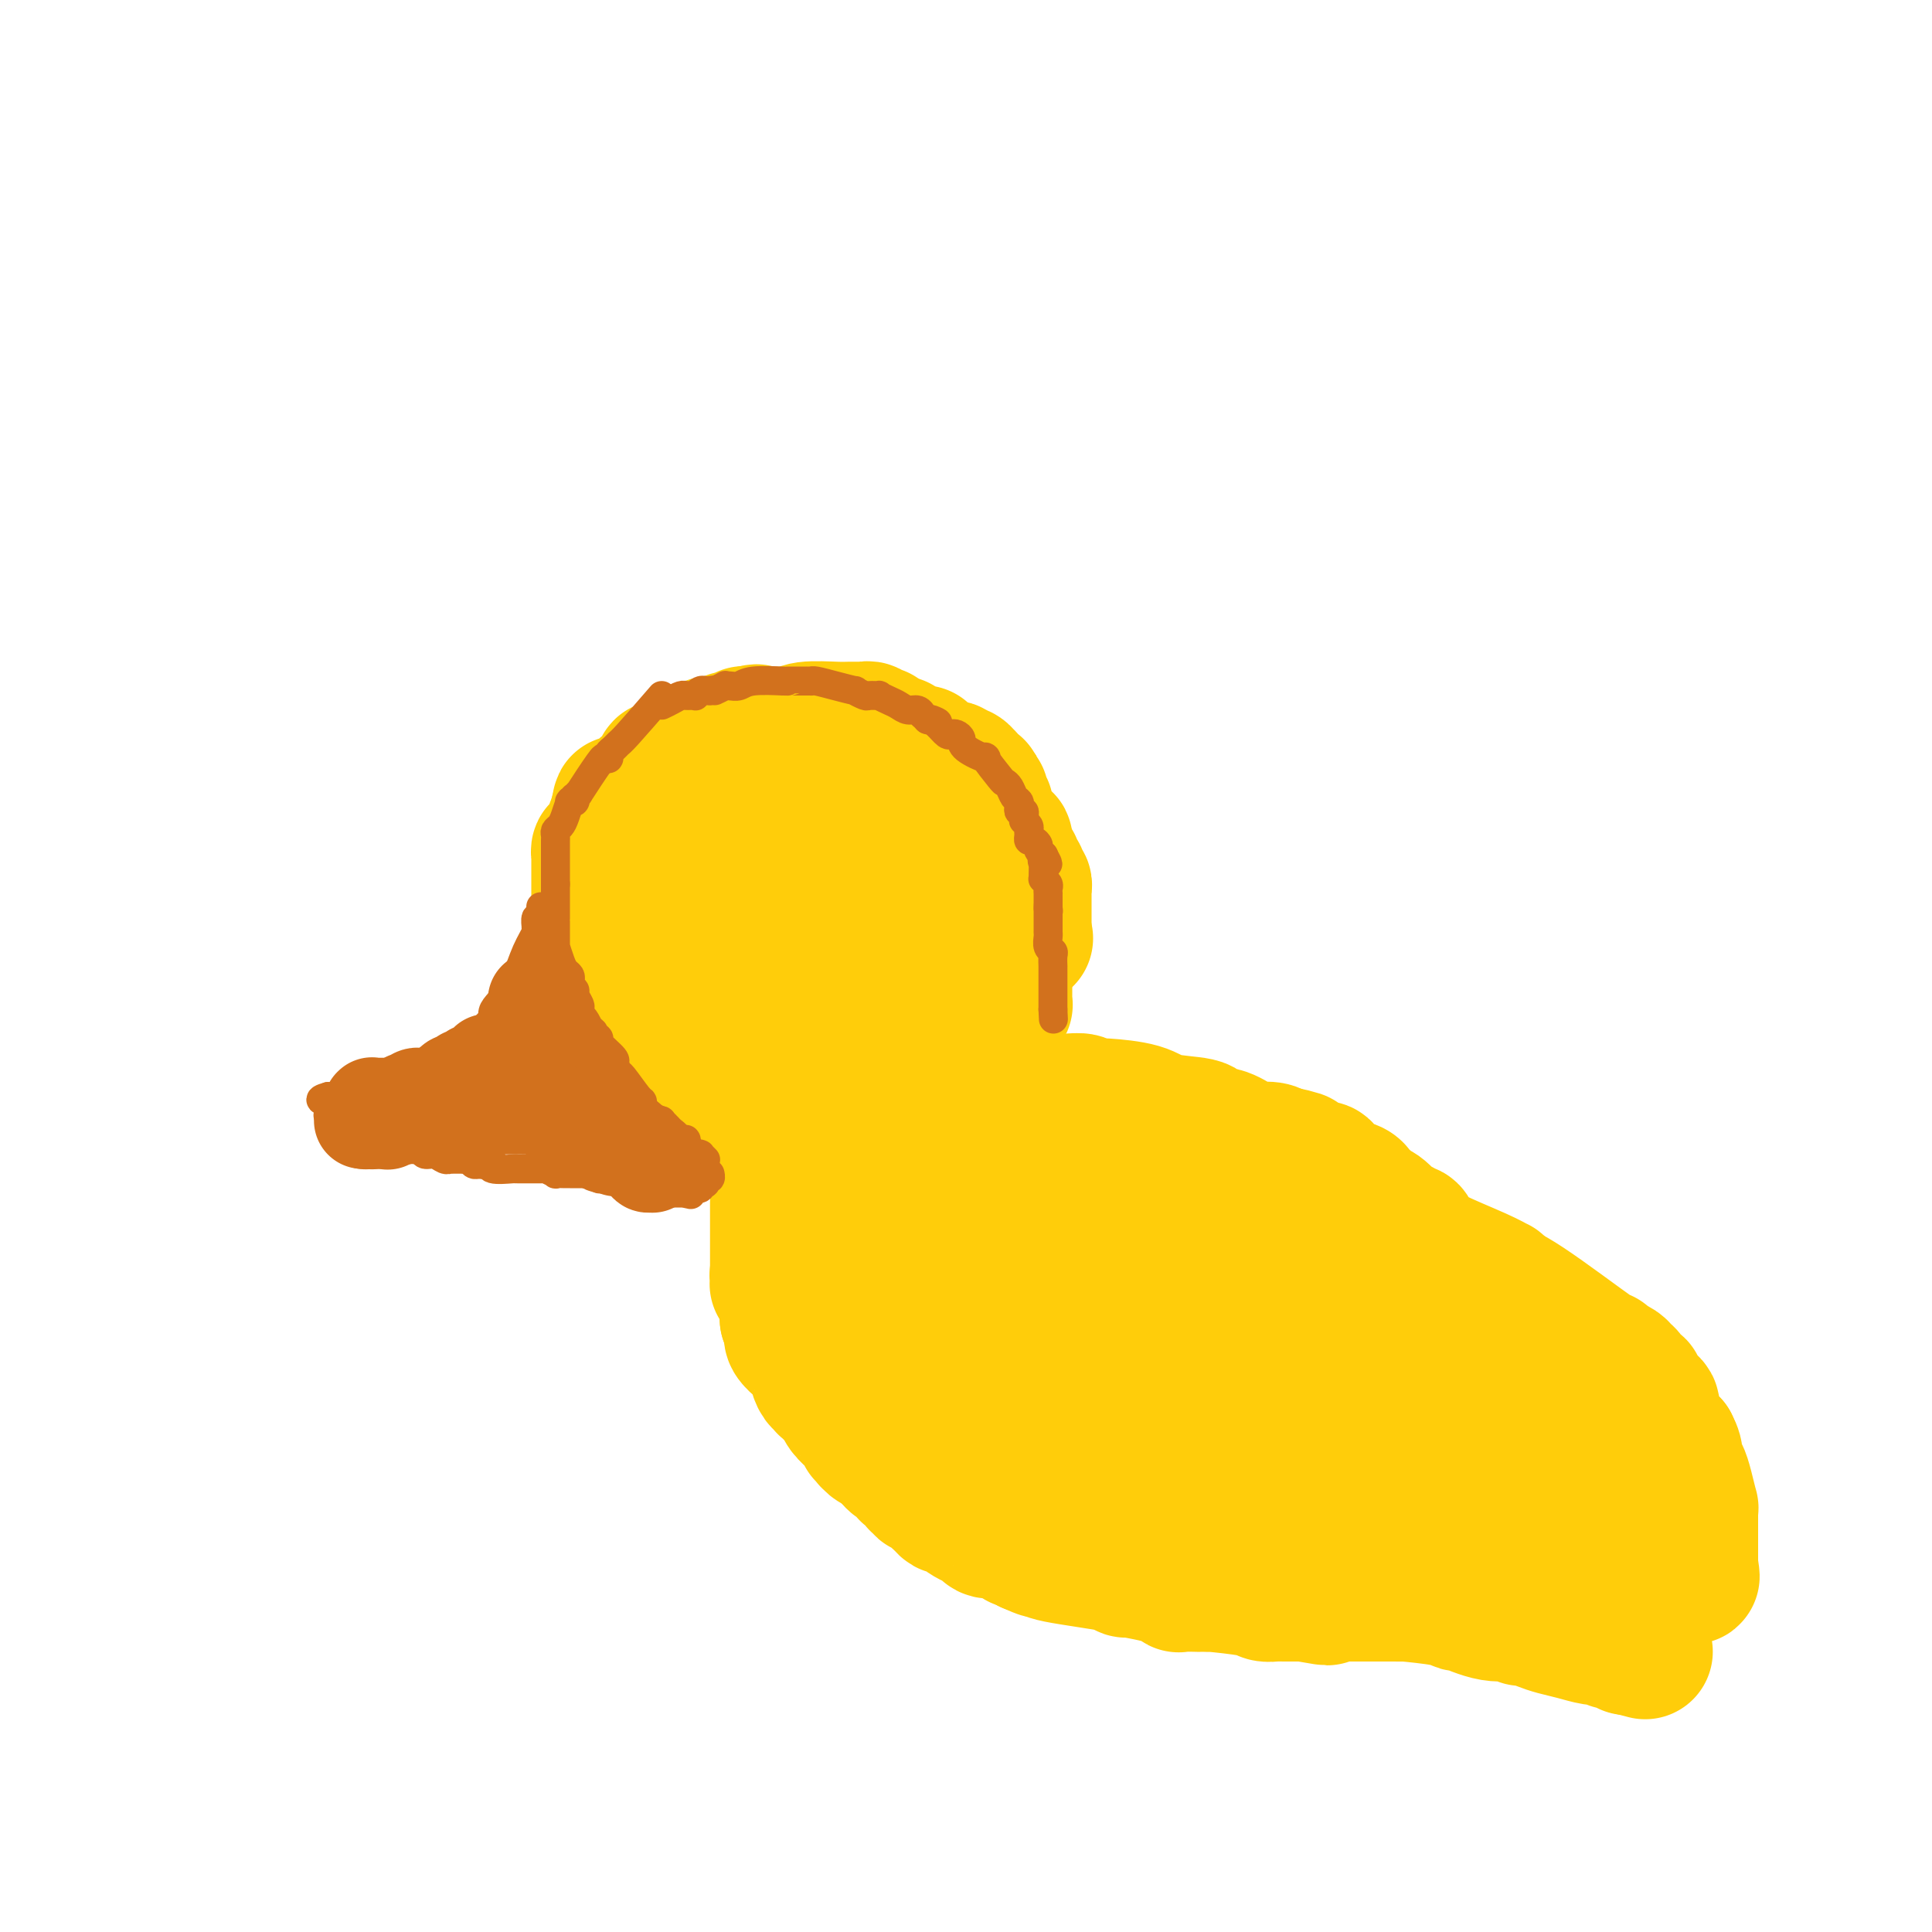 <svg viewBox='0 0 400 400' version='1.1' xmlns='http://www.w3.org/2000/svg' xmlns:xlink='http://www.w3.org/1999/xlink'><g fill='none' stroke='#FFCD0A' stroke-width='28' stroke-linecap='round' stroke-linejoin='round'><path d='M160,222c0.000,0.000 0.100,0.100 0.1,0.1'/><path d='M160,222c-0.334,-0.453 -0.668,-0.906 -1,-1c-0.332,-0.094 -0.663,0.171 -1,0c-0.337,-0.171 -0.681,-0.777 -1,-1c-0.319,-0.223 -0.614,-0.063 -1,0c-0.386,0.063 -0.862,0.028 -1,0c-0.138,-0.028 0.063,-0.049 0,0c-0.063,0.049 -0.391,0.169 -1,0c-0.609,-0.169 -1.500,-0.626 -2,-1c-0.500,-0.374 -0.611,-0.663 -1,-1c-0.389,-0.337 -1.057,-0.720 -2,-1c-0.943,-0.280 -2.160,-0.456 -3,-1c-0.840,-0.544 -1.303,-1.454 -2,-2c-0.697,-0.546 -1.628,-0.727 -2,-1c-0.372,-0.273 -0.186,-0.636 0,-1'/><path d='M142,212c-3.245,-1.770 -2.357,-1.196 -2,-1c0.357,0.196 0.184,0.015 0,0c-0.184,-0.015 -0.378,0.135 -1,0c-0.622,-0.135 -1.672,-0.557 -2,-1c-0.328,-0.443 0.066,-0.907 0,-1c-0.066,-0.093 -0.592,0.185 -1,0c-0.408,-0.185 -0.697,-0.833 -1,-1c-0.303,-0.167 -0.619,0.148 -1,0c-0.381,-0.148 -0.827,-0.759 -1,-1c-0.173,-0.241 -0.073,-0.111 0,0c0.073,0.111 0.121,0.202 0,0c-0.121,-0.202 -0.410,-0.697 -1,-1c-0.590,-0.303 -1.482,-0.414 -2,-1c-0.518,-0.586 -0.663,-1.649 -1,-2c-0.337,-0.351 -0.864,0.008 -1,0c-0.136,-0.008 0.121,-0.384 0,-1c-0.121,-0.616 -0.620,-1.471 -1,-2c-0.380,-0.529 -0.642,-0.733 -1,-1c-0.358,-0.267 -0.814,-0.596 -1,-1c-0.186,-0.404 -0.102,-0.882 0,-1c0.102,-0.118 0.224,0.126 0,0c-0.224,-0.126 -0.792,-0.621 -1,-1c-0.208,-0.379 -0.056,-0.640 0,-1c0.056,-0.360 0.015,-0.817 0,-1c-0.015,-0.183 -0.004,-0.090 0,0c0.004,0.090 0.001,0.179 0,0c-0.001,-0.179 -0.000,-0.625 0,-1c0.000,-0.375 0.000,-0.678 0,-1c-0.000,-0.322 -0.000,-0.663 0,-1c0.000,-0.337 0.000,-0.668 0,-1'/><path d='M124,190c-0.774,-1.974 -0.207,-0.410 0,0c0.207,0.410 0.056,-0.334 0,-1c-0.056,-0.666 -0.015,-1.253 0,-2c0.015,-0.747 0.004,-1.654 0,-2c-0.004,-0.346 -0.001,-0.131 0,0c0.001,0.131 0.000,0.177 0,0c-0.000,-0.177 -0.000,-0.577 0,-1c0.000,-0.423 0.000,-0.870 0,-1c-0.000,-0.130 -0.000,0.056 0,0c0.000,-0.056 0.000,-0.355 0,-1c-0.000,-0.645 -0.000,-1.636 0,-2c0.000,-0.364 0.000,-0.101 0,0c-0.000,0.101 -0.000,0.038 0,0c0.000,-0.038 0.000,-0.052 0,0c-0.000,0.052 -0.000,0.171 0,0c0.000,-0.171 0.000,-0.633 0,-1c-0.000,-0.367 -0.001,-0.638 0,-1c0.001,-0.362 0.003,-0.813 0,-1c-0.003,-0.187 -0.012,-0.108 0,0c0.012,0.108 0.046,0.247 0,0c-0.046,-0.247 -0.171,-0.878 0,-1c0.171,-0.122 0.638,0.266 1,0c0.362,-0.266 0.619,-1.185 1,-2c0.381,-0.815 0.887,-1.525 1,-2c0.113,-0.475 -0.166,-0.715 0,-1c0.166,-0.285 0.776,-0.616 1,-1c0.224,-0.384 0.060,-0.821 0,-1c-0.060,-0.179 -0.016,-0.099 0,0c0.016,0.099 0.004,0.219 0,0c-0.004,-0.219 -0.001,-0.777 0,-1c0.001,-0.223 0.001,-0.112 0,0'/><path d='M128,168c0.635,-3.420 0.223,-0.969 0,0c-0.223,0.969 -0.257,0.456 0,0c0.257,-0.456 0.805,-0.854 1,-1c0.195,-0.146 0.037,-0.039 0,0c-0.037,0.039 0.047,0.012 0,0c-0.047,-0.012 -0.224,-0.007 0,0c0.224,0.007 0.847,0.018 1,0c0.153,-0.018 -0.166,-0.064 0,0c0.166,0.064 0.818,0.237 1,0c0.182,-0.237 -0.105,-0.886 0,-1c0.105,-0.114 0.603,0.305 1,0c0.397,-0.305 0.694,-1.336 1,-2c0.306,-0.664 0.622,-0.963 1,-1c0.378,-0.037 0.820,0.187 1,0c0.180,-0.187 0.100,-0.785 0,-1c-0.100,-0.215 -0.219,-0.047 0,0c0.219,0.047 0.777,-0.026 1,0c0.223,0.026 0.113,0.152 0,0c-0.113,-0.152 -0.227,-0.580 0,-1c0.227,-0.420 0.797,-0.830 1,-1c0.203,-0.170 0.040,-0.098 0,0c-0.040,0.098 0.042,0.222 0,0c-0.042,-0.222 -0.207,-0.792 0,-1c0.207,-0.208 0.786,-0.056 1,0c0.214,0.056 0.061,0.015 0,0c-0.061,-0.015 -0.031,-0.003 0,0c0.031,0.003 0.064,-0.002 0,0c-0.064,0.002 -0.223,0.011 0,0c0.223,-0.011 0.829,-0.041 1,0c0.171,0.041 -0.094,0.155 0,0c0.094,-0.155 0.547,-0.577 1,-1'/><path d='M140,158c1.812,-1.547 0.342,-0.414 0,0c-0.342,0.414 0.445,0.111 1,0c0.555,-0.111 0.880,-0.029 1,0c0.120,0.029 0.036,0.004 0,0c-0.036,-0.004 -0.024,0.013 0,0c0.024,-0.013 0.059,-0.056 0,0c-0.059,0.056 -0.214,0.212 0,0c0.214,-0.212 0.797,-0.793 1,-1c0.203,-0.207 0.026,-0.042 0,0c-0.026,0.042 0.097,-0.041 0,0c-0.097,0.041 -0.415,0.204 0,0c0.415,-0.204 1.563,-0.776 2,-1c0.437,-0.224 0.162,-0.098 0,0c-0.162,0.098 -0.211,0.170 0,0c0.211,-0.170 0.684,-0.582 1,-1c0.316,-0.418 0.476,-0.843 1,-1c0.524,-0.157 1.411,-0.046 2,0c0.589,0.046 0.879,0.026 1,0c0.121,-0.026 0.074,-0.059 0,0c-0.074,0.059 -0.174,0.208 0,0c0.174,-0.208 0.621,-0.774 1,-1c0.379,-0.226 0.689,-0.113 1,0c0.311,0.113 0.623,0.226 1,0c0.377,-0.226 0.819,-0.793 1,-1c0.181,-0.207 0.101,-0.056 0,0c-0.101,0.056 -0.223,0.015 0,0c0.223,-0.015 0.792,-0.004 1,0c0.208,0.004 0.056,0.001 0,0c-0.056,-0.001 -0.015,-0.000 0,0c0.015,0.000 0.004,0.000 0,0c-0.004,-0.000 -0.002,-0.000 0,0'/><path d='M155,152c2.548,-0.928 1.418,-0.249 1,0c-0.418,0.249 -0.123,0.067 0,0c0.123,-0.067 0.075,-0.018 0,0c-0.075,0.018 -0.178,0.004 0,0c0.178,-0.004 0.635,-0.000 1,0c0.365,0.000 0.636,-0.004 1,0c0.364,0.004 0.822,0.015 1,0c0.178,-0.015 0.078,-0.057 1,0c0.922,0.057 2.868,0.211 4,0c1.132,-0.211 1.451,-0.789 3,-1c1.549,-0.211 4.328,-0.057 6,0c1.672,0.057 2.237,0.015 3,0c0.763,-0.015 1.725,-0.005 2,0c0.275,0.005 -0.137,0.005 0,0c0.137,-0.005 0.824,-0.016 1,0c0.176,0.016 -0.159,0.057 0,0c0.159,-0.057 0.813,-0.212 1,0c0.187,0.212 -0.093,0.793 0,1c0.093,0.207 0.560,0.041 1,0c0.440,-0.041 0.854,0.042 1,0c0.146,-0.042 0.024,-0.208 0,0c-0.024,0.208 0.050,0.792 0,1c-0.050,0.208 -0.224,0.042 0,0c0.224,-0.042 0.845,0.041 1,0c0.155,-0.041 -0.156,-0.207 0,0c0.156,0.207 0.777,0.788 1,1c0.223,0.212 0.046,0.057 0,0c-0.046,-0.057 0.039,-0.015 0,0c-0.039,0.015 -0.203,0.004 0,0c0.203,-0.004 0.772,-0.001 1,0c0.228,0.001 0.114,0.001 0,0'/><path d='M185,154c0.867,0.460 0.034,0.109 0,0c-0.034,-0.109 0.731,0.024 1,0c0.269,-0.024 0.042,-0.203 0,0c-0.042,0.203 0.100,0.790 0,1c-0.100,0.210 -0.444,0.042 0,0c0.444,-0.042 1.674,0.040 2,0c0.326,-0.040 -0.252,-0.203 0,0c0.252,0.203 1.335,0.773 2,1c0.665,0.227 0.914,0.112 1,0c0.086,-0.112 0.009,-0.222 0,0c-0.009,0.222 0.049,0.778 0,1c-0.049,0.222 -0.206,0.112 0,0c0.206,-0.112 0.777,-0.227 1,0c0.223,0.227 0.100,0.797 0,1c-0.100,0.203 -0.178,0.039 0,0c0.178,-0.039 0.611,0.046 1,0c0.389,-0.046 0.734,-0.224 1,0c0.266,0.224 0.453,0.849 1,1c0.547,0.151 1.453,-0.171 2,0c0.547,0.171 0.735,0.834 1,1c0.265,0.166 0.606,-0.167 1,0c0.394,0.167 0.841,0.833 1,1c0.159,0.167 0.029,-0.165 0,0c-0.029,0.165 0.044,0.829 0,1c-0.044,0.171 -0.204,-0.150 0,0c0.204,0.150 0.773,0.772 1,1c0.227,0.228 0.113,0.064 0,0c-0.113,-0.064 -0.226,-0.027 0,0c0.226,0.027 0.792,0.046 1,0c0.208,-0.046 0.060,-0.156 0,0c-0.060,0.156 -0.030,0.578 0,1'/><path d='M202,164c2.569,1.482 0.491,0.186 0,0c-0.491,-0.186 0.604,0.739 1,1c0.396,0.261 0.092,-0.140 0,0c-0.092,0.140 0.028,0.822 0,1c-0.028,0.178 -0.204,-0.149 0,0c0.204,0.149 0.787,0.772 1,1c0.213,0.228 0.057,0.060 0,0c-0.057,-0.060 -0.015,-0.012 0,0c0.015,0.012 0.004,-0.010 0,0c-0.004,0.010 -0.001,0.054 0,0c0.001,-0.054 0.000,-0.207 0,0c-0.000,0.207 0.000,0.772 0,1c-0.000,0.228 -0.001,0.118 0,0c0.001,-0.118 0.004,-0.242 0,0c-0.004,0.242 -0.016,0.852 0,1c0.016,0.148 0.061,-0.167 0,0c-0.061,0.167 -0.228,0.814 0,1c0.228,0.186 0.850,-0.090 1,0c0.150,0.090 -0.171,0.545 0,1c0.171,0.455 0.834,0.911 1,1c0.166,0.089 -0.166,-0.187 0,0c0.166,0.187 0.829,0.839 1,1c0.171,0.161 -0.150,-0.168 0,0c0.150,0.168 0.772,0.833 1,1c0.228,0.167 0.061,-0.165 0,0c-0.061,0.165 -0.016,0.828 0,1c0.016,0.172 0.004,-0.147 0,0c-0.004,0.147 -0.001,0.761 0,1c0.001,0.239 0.000,0.103 0,0c-0.000,-0.103 -0.000,-0.172 0,0c0.000,0.172 0.000,0.586 0,1'/><path d='M208,177c1.172,2.174 1.102,1.107 1,1c-0.102,-0.107 -0.237,0.744 0,1c0.237,0.256 0.847,-0.085 1,0c0.153,0.085 -0.151,0.596 0,1c0.151,0.404 0.759,0.701 1,1c0.241,0.299 0.117,0.601 0,1c-0.117,0.399 -0.228,0.895 0,1c0.228,0.105 0.793,-0.182 1,0c0.207,0.182 0.055,0.834 0,1c-0.055,0.166 -0.015,-0.153 0,0c0.015,0.153 0.004,0.777 0,1c-0.004,0.223 -0.001,0.045 0,0c0.001,-0.045 0.000,0.045 0,0c-0.000,-0.045 -0.000,-0.223 0,0c0.000,0.223 0.000,0.848 0,1c-0.000,0.152 -0.000,-0.169 0,0c0.000,0.169 0.000,0.829 0,1c-0.000,0.171 -0.000,-0.147 0,0c0.000,0.147 0.000,0.757 0,1c-0.000,0.243 -0.000,0.118 0,0c0.000,-0.118 0.000,-0.229 0,0c-0.000,0.229 -0.000,0.796 0,1c0.000,0.204 0.000,0.043 0,0c-0.000,-0.043 -0.000,0.031 0,0c0.000,-0.031 0.000,-0.166 0,0c-0.000,0.166 -0.000,0.632 0,1c0.000,0.368 0.000,0.637 0,1c-0.000,0.363 -0.000,0.819 0,1c0.000,0.181 0.000,0.087 0,0c-0.000,-0.087 -0.000,-0.168 0,0c0.000,0.168 0.000,0.584 0,1'/><path d='M212,193c0.619,2.471 0.166,0.648 0,0c-0.166,-0.648 -0.043,-0.121 0,0c0.043,0.121 0.008,-0.164 0,0c-0.008,0.164 0.012,0.776 0,1c-0.012,0.224 -0.056,0.059 0,0c0.056,-0.059 0.212,-0.013 0,0c-0.212,0.013 -0.793,-0.007 -1,0c-0.207,0.007 -0.041,0.040 0,0c0.041,-0.040 -0.042,-0.154 0,0c0.042,0.154 0.208,0.576 0,1c-0.208,0.424 -0.792,0.849 -1,1c-0.208,0.151 -0.042,0.026 0,0c0.042,-0.026 -0.042,0.046 0,0c0.042,-0.046 0.208,-0.209 0,0c-0.208,0.209 -0.792,0.792 -1,1c-0.208,0.208 -0.042,0.042 0,0c0.042,-0.042 -0.041,0.040 0,0c0.041,-0.040 0.207,-0.203 0,0c-0.207,0.203 -0.788,0.773 -1,1c-0.212,0.227 -0.057,0.112 0,0c0.057,-0.112 0.015,-0.222 0,0c-0.015,0.222 -0.004,0.777 0,1c0.004,0.223 0.001,0.115 0,0c-0.001,-0.115 -0.000,-0.237 0,0c0.000,0.237 0.000,0.834 0,1c-0.000,0.166 -0.000,-0.099 0,0c0.000,0.099 0.000,0.562 0,1c-0.000,0.438 -0.000,0.849 0,1c0.000,0.151 0.000,0.041 0,0c-0.000,-0.041 -0.000,-0.012 0,0c0.000,0.012 0.000,0.006 0,0'/><path d='M208,202c-0.619,1.404 -0.166,0.414 0,0c0.166,-0.414 0.044,-0.252 0,0c-0.044,0.252 -0.012,0.593 0,1c0.012,0.407 0.003,0.878 0,1c-0.003,0.122 -0.001,-0.107 0,0c0.001,0.107 0.000,0.549 0,1c-0.000,0.451 -0.000,0.909 0,1c0.000,0.091 0.001,-0.187 0,0c-0.001,0.187 -0.004,0.839 0,1c0.004,0.161 0.015,-0.168 0,0c-0.015,0.168 -0.057,0.833 0,1c0.057,0.167 0.211,-0.166 0,0c-0.211,0.166 -0.788,0.829 -1,1c-0.212,0.171 -0.061,-0.150 0,0c0.061,0.150 0.030,0.771 0,1c-0.030,0.229 -0.061,0.064 0,0c0.061,-0.064 0.214,-0.029 0,0c-0.214,0.029 -0.793,0.050 -1,0c-0.207,-0.050 -0.041,-0.172 0,0c0.041,0.172 -0.041,0.638 0,1c0.041,0.362 0.207,0.619 0,1c-0.207,0.381 -0.788,0.886 -1,1c-0.212,0.114 -0.057,-0.162 0,0c0.057,0.162 0.016,0.762 0,1c-0.016,0.238 -0.008,0.115 0,0c0.008,-0.115 0.016,-0.223 0,0c-0.016,0.223 -0.057,0.778 0,1c0.057,0.222 0.211,0.111 0,0c-0.211,-0.111 -0.788,-0.222 -1,0c-0.212,0.222 -0.061,0.778 0,1c0.061,0.222 0.030,0.111 0,0'/><path d='M204,216c-0.618,2.333 -0.165,1.165 0,1c0.165,-0.165 0.040,0.674 0,1c-0.040,0.326 0.003,0.139 0,0c-0.003,-0.139 -0.052,-0.229 0,0c0.052,0.229 0.206,0.779 0,1c-0.206,0.221 -0.774,0.115 -1,0c-0.226,-0.115 -0.112,-0.237 0,0c0.112,0.237 0.222,0.833 0,1c-0.222,0.167 -0.777,-0.095 -1,0c-0.223,0.095 -0.112,0.547 0,1c0.112,0.453 0.227,0.906 0,1c-0.227,0.094 -0.797,-0.172 -1,0c-0.203,0.172 -0.040,0.782 0,1c0.040,0.218 -0.042,0.044 0,0c0.042,-0.044 0.207,0.041 0,0c-0.207,-0.041 -0.788,-0.207 -1,0c-0.212,0.207 -0.057,0.788 0,1c0.057,0.212 0.015,0.057 0,0c-0.015,-0.057 -0.003,-0.015 0,0c0.003,0.015 -0.003,0.004 0,0c0.003,-0.004 0.015,-0.002 0,0c-0.015,0.002 -0.057,0.004 0,0c0.057,-0.004 0.212,-0.015 0,0c-0.212,0.015 -0.793,0.057 -1,0c-0.207,-0.057 -0.040,-0.212 0,0c0.040,0.212 -0.045,0.793 0,1c0.045,0.207 0.222,0.042 0,0c-0.222,-0.042 -0.843,0.040 -1,0c-0.157,-0.040 0.150,-0.203 0,0c-0.150,0.203 -0.757,0.772 -1,1c-0.243,0.228 -0.121,0.114 0,0'/><path d='M197,226c-1.326,1.563 -1.140,0.472 -1,0c0.140,-0.472 0.233,-0.324 0,0c-0.233,0.324 -0.794,0.823 -1,1c-0.206,0.177 -0.059,0.033 0,0c0.059,-0.033 0.030,0.044 0,0c-0.030,-0.044 -0.059,-0.209 0,0c0.059,0.209 0.208,0.792 0,1c-0.208,0.208 -0.774,0.042 -1,0c-0.226,-0.042 -0.113,0.041 0,0c0.113,-0.041 0.228,-0.207 0,0c-0.228,0.207 -0.797,0.788 -1,1c-0.203,0.212 -0.040,0.057 0,0c0.040,-0.057 -0.042,-0.015 0,0c0.042,0.015 0.208,0.004 0,0c-0.208,-0.004 -0.792,-0.001 -1,0c-0.208,0.001 -0.042,0.001 0,0c0.042,-0.001 -0.041,-0.001 0,0c0.041,0.001 0.207,0.004 0,0c-0.207,-0.004 -0.788,-0.015 -1,0c-0.212,0.015 -0.057,0.057 0,0c0.057,-0.057 0.015,-0.211 0,0c-0.015,0.211 -0.003,0.789 0,1c0.003,0.211 -0.003,0.057 0,0c0.003,-0.057 0.016,-0.015 0,0c-0.016,0.015 -0.061,0.004 0,0c0.061,-0.004 0.226,-0.001 0,0c-0.226,0.001 -0.845,0.000 -1,0c-0.155,-0.000 0.154,-0.000 0,0c-0.154,0.000 -0.772,0.000 -1,0c-0.228,-0.000 -0.065,-0.000 0,0c0.065,0.000 0.033,0.000 0,0'/><path d='M189,230c-1.405,0.618 -0.916,0.165 -1,0c-0.084,-0.165 -0.740,-0.040 -1,0c-0.260,0.040 -0.122,-0.003 0,0c0.122,0.003 0.230,0.053 0,0c-0.230,-0.053 -0.796,-0.210 -1,0c-0.204,0.210 -0.044,0.788 0,1c0.044,0.212 -0.027,0.057 0,0c0.027,-0.057 0.150,-0.016 0,0c-0.150,0.016 -0.575,0.008 -1,0c-0.425,-0.008 -0.850,-0.016 -1,0c-0.150,0.016 -0.026,0.057 0,0c0.026,-0.057 -0.046,-0.212 0,0c0.046,0.212 0.209,0.793 0,1c-0.209,0.207 -0.792,0.041 -1,0c-0.208,-0.041 -0.042,0.041 0,0c0.042,-0.041 -0.041,-0.207 0,0c0.041,0.207 0.207,0.788 0,1c-0.207,0.212 -0.788,0.057 -1,0c-0.212,-0.057 -0.057,-0.015 0,0c0.057,0.015 0.015,0.004 0,0c-0.015,-0.004 -0.004,-0.001 0,0c0.004,0.001 0.001,0.000 0,0c-0.001,-0.000 -0.001,-0.000 0,0'/><path d='M124,200c0.000,0.000 0.100,0.100 0.1,0.1'/><path d='M124.1,200.1c-0.006,-0.005 -0.072,-0.068 -0.1,-0.1c-0.028,-0.032 -0.019,-0.034 0,0c0.019,0.034 0.047,0.103 0,0c-0.047,-0.103 -0.170,-0.379 0,0c0.170,0.379 0.634,1.412 1,2c0.366,0.588 0.634,0.732 1,1c0.366,0.268 0.830,0.661 1,1c0.170,0.339 0.046,0.626 0,1c-0.046,0.374 -0.013,0.837 0,1c0.013,0.163 0.007,0.027 0,0c-0.007,-0.027 -0.016,0.056 0,0c0.016,-0.056 0.056,-0.250 0,0c-0.056,0.250 -0.207,0.942 0,1c0.207,0.058 0.774,-0.520 1,0c0.226,0.520 0.113,2.138 0,3c-0.113,0.862 -0.226,0.967 0,1c0.226,0.033 0.793,-0.005 1,0c0.207,0.005 0.056,0.054 0,0c-0.056,-0.054 -0.015,-0.212 0,0c0.015,0.212 0.004,0.793 0,1c-0.004,0.207 -0.002,0.041 0,0c0.002,-0.041 0.002,0.044 0,0c-0.002,-0.044 -0.008,-0.215 0,0c0.008,0.215 0.030,0.817 0,1c-0.030,0.183 -0.113,-0.052 0,0c0.113,0.052 0.423,0.391 1,1c0.577,0.609 1.423,1.486 2,2c0.577,0.514 0.887,0.663 1,1c0.113,0.337 0.031,0.860 0,1c-0.031,0.140 -0.009,-0.103 0,0c0.009,0.103 0.004,0.551 0,1'/><path d='M133,219c1.271,2.881 -0.000,0.632 0,0c0.000,-0.632 1.272,0.353 2,1c0.728,0.647 0.913,0.957 1,1c0.087,0.043 0.076,-0.181 0,0c-0.076,0.181 -0.216,0.767 0,1c0.216,0.233 0.789,0.114 1,0c0.211,-0.114 0.059,-0.223 0,0c-0.059,0.223 -0.026,0.778 0,1c0.026,0.222 0.046,0.112 0,0c-0.046,-0.112 -0.157,-0.227 0,0c0.157,0.227 0.583,0.795 1,1c0.417,0.205 0.825,0.048 1,0c0.175,-0.048 0.116,0.014 0,0c-0.116,-0.014 -0.291,-0.105 0,0c0.291,0.105 1.047,0.405 2,1c0.953,0.595 2.101,1.484 3,2c0.899,0.516 1.547,0.660 2,1c0.453,0.340 0.710,0.875 1,1c0.290,0.125 0.613,-0.159 1,0c0.387,0.159 0.840,0.760 1,1c0.160,0.240 0.029,0.117 0,0c-0.029,-0.117 0.045,-0.229 0,0c-0.045,0.229 -0.209,0.797 0,1c0.209,0.203 0.792,0.040 1,0c0.208,-0.040 0.042,0.042 0,0c-0.042,-0.042 0.041,-0.207 0,0c-0.041,0.207 -0.207,0.788 0,1c0.207,0.212 0.788,0.057 1,0c0.212,-0.057 0.057,-0.015 0,0c-0.057,0.015 -0.016,0.004 0,0c0.016,-0.004 0.008,-0.002 0,0'/><path d='M151,232c2.725,2.238 0.537,1.332 0,1c-0.537,-0.332 0.577,-0.089 1,0c0.423,0.089 0.156,0.024 0,0c-0.156,-0.024 -0.200,-0.006 0,0c0.200,0.006 0.646,0.002 1,0c0.354,-0.002 0.616,-0.000 1,0c0.384,0.000 0.888,0.000 1,0c0.112,-0.000 -0.170,-0.000 0,0c0.170,0.000 0.792,0.000 1,0c0.208,-0.000 0.002,-0.000 0,0c-0.002,0.000 0.198,0.000 1,0c0.802,-0.000 2.205,-0.000 3,0c0.795,0.000 0.983,0.000 1,0c0.017,-0.000 -0.135,-0.000 0,0c0.135,0.000 0.558,0.000 1,0c0.442,-0.000 0.903,-0.000 1,0c0.097,0.000 -0.171,0.000 0,0c0.171,-0.000 0.781,-0.000 1,0c0.219,0.000 0.047,0.000 0,0c-0.047,-0.000 0.030,-0.000 0,0c-0.030,0.000 -0.167,0.000 0,0c0.167,-0.000 0.637,-0.000 1,0c0.363,0.000 0.619,0.000 1,0c0.381,-0.000 0.887,-0.000 1,0c0.113,0.000 -0.166,-0.000 0,0c0.166,0.000 0.776,-0.000 1,0c0.224,0.000 0.060,-0.000 0,0c-0.060,0.000 -0.016,-0.000 0,0c0.016,0.000 0.004,-0.000 0,0c-0.004,0.000 -0.001,-0.000 0,0c0.001,0.000 0.001,0.000 0,0'/><path d='M168,233c2.569,0.155 0.491,0.042 0,0c-0.491,-0.042 0.604,-0.011 1,0c0.396,0.011 0.092,0.004 0,0c-0.092,-0.004 0.028,-0.005 0,0c-0.028,0.005 -0.205,0.015 0,0c0.205,-0.015 0.791,-0.056 1,0c0.209,0.056 0.040,0.210 0,0c-0.040,-0.210 0.050,-0.782 0,-1c-0.050,-0.218 -0.240,-0.080 0,0c0.240,0.080 0.908,0.103 1,0c0.092,-0.103 -0.393,-0.332 0,-1c0.393,-0.668 1.664,-1.776 2,-2c0.336,-0.224 -0.264,0.434 0,0c0.264,-0.434 1.391,-1.961 2,-3c0.609,-1.039 0.699,-1.589 1,-2c0.301,-0.411 0.814,-0.683 1,-1c0.186,-0.317 0.046,-0.680 0,-1c-0.046,-0.320 0.003,-0.596 0,-1c-0.003,-0.404 -0.057,-0.934 0,-1c0.057,-0.066 0.226,0.333 0,0c-0.226,-0.333 -0.848,-1.399 -1,-2c-0.152,-0.601 0.165,-0.738 0,-1c-0.165,-0.262 -0.813,-0.649 -1,-1c-0.187,-0.351 0.088,-0.665 0,-1c-0.088,-0.335 -0.539,-0.692 -1,-1c-0.461,-0.308 -0.932,-0.568 -1,-1c-0.068,-0.432 0.266,-1.036 0,-2c-0.266,-0.964 -1.133,-2.289 -2,-3c-0.867,-0.711 -1.733,-0.807 -2,-1c-0.267,-0.193 0.067,-0.484 0,-1c-0.067,-0.516 -0.533,-1.258 -1,-2'/><path d='M168,204c-1.570,-3.401 -0.994,-2.404 -1,-2c-0.006,0.404 -0.593,0.214 -1,0c-0.407,-0.214 -0.635,-0.452 -1,-1c-0.365,-0.548 -0.868,-1.405 -1,-2c-0.132,-0.595 0.105,-0.929 0,-1c-0.105,-0.071 -0.554,0.120 -1,0c-0.446,-0.120 -0.890,-0.553 -1,-1c-0.110,-0.447 0.114,-0.908 0,-1c-0.114,-0.092 -0.566,0.186 -1,0c-0.434,-0.186 -0.851,-0.837 -1,-1c-0.149,-0.163 -0.030,0.163 0,0c0.030,-0.163 -0.029,-0.814 0,-1c0.029,-0.186 0.148,0.095 0,0c-0.148,-0.095 -0.562,-0.565 -1,-1c-0.438,-0.435 -0.901,-0.833 -1,-1c-0.099,-0.167 0.167,-0.101 0,0c-0.167,0.101 -0.766,0.238 -1,0c-0.234,-0.238 -0.101,-0.852 0,-1c0.101,-0.148 0.172,0.170 0,0c-0.172,-0.170 -0.585,-0.829 -1,-1c-0.415,-0.171 -0.832,0.146 -1,0c-0.168,-0.146 -0.086,-0.756 0,-1c0.086,-0.244 0.177,-0.122 0,0c-0.177,0.122 -0.622,0.243 -1,0c-0.378,-0.243 -0.690,-0.850 -1,-1c-0.310,-0.150 -0.618,0.156 -1,0c-0.382,-0.156 -0.837,-0.774 -1,-1c-0.163,-0.226 -0.033,-0.061 0,0c0.033,0.061 -0.029,0.016 0,0c0.029,-0.016 0.151,-0.005 0,0c-0.151,0.005 -0.576,0.002 -1,0'/><path d='M150,187c-2.984,-2.873 -1.443,-1.554 -1,-1c0.443,0.554 -0.211,0.345 -1,0c-0.789,-0.345 -1.713,-0.824 -2,-1c-0.287,-0.176 0.063,-0.047 0,0c-0.063,0.047 -0.539,0.013 -1,0c-0.461,-0.013 -0.908,-0.004 -1,0c-0.092,0.004 0.172,0.002 0,0c-0.172,-0.002 -0.778,-0.003 -1,0c-0.222,0.003 -0.059,0.009 0,0c0.059,-0.009 0.015,-0.034 0,0c-0.015,0.034 0.000,0.125 0,0c-0.000,-0.125 -0.015,-0.467 0,-1c0.015,-0.533 0.059,-1.256 0,-2c-0.059,-0.744 -0.222,-1.510 0,-2c0.222,-0.490 0.829,-0.706 1,-1c0.171,-0.294 -0.095,-0.667 0,-1c0.095,-0.333 0.551,-0.625 1,-1c0.449,-0.375 0.890,-0.832 1,-1c0.110,-0.168 -0.111,-0.045 0,0c0.111,0.045 0.554,0.013 1,0c0.446,-0.013 0.894,-0.007 1,0c0.106,0.007 -0.131,0.016 0,0c0.131,-0.016 0.629,-0.056 1,0c0.371,0.056 0.615,0.207 1,0c0.385,-0.207 0.912,-0.774 1,-1c0.088,-0.226 -0.264,-0.113 0,0c0.264,0.113 1.142,0.226 2,0c0.858,-0.226 1.694,-0.793 2,-1c0.306,-0.207 0.082,-0.056 0,0c-0.082,0.056 -0.024,0.016 0,0c0.024,-0.016 0.012,-0.008 0,0'/><path d='M155,174c1.945,-0.774 1.309,-0.207 1,0c-0.309,0.207 -0.289,0.056 0,0c0.289,-0.056 0.847,-0.015 1,0c0.153,0.015 -0.098,0.004 0,0c0.098,-0.004 0.547,-0.002 1,0c0.453,0.002 0.912,0.004 1,0c0.088,-0.004 -0.195,-0.015 0,0c0.195,0.015 0.867,0.057 1,0c0.133,-0.057 -0.273,-0.212 0,0c0.273,0.212 1.226,0.793 2,1c0.774,0.207 1.368,0.041 2,0c0.632,-0.041 1.300,0.041 2,0c0.700,-0.041 1.430,-0.207 2,0c0.570,0.207 0.980,0.788 1,1c0.020,0.212 -0.349,0.056 0,0c0.349,-0.056 1.417,-0.011 2,0c0.583,0.011 0.682,-0.011 1,0c0.318,0.011 0.856,0.056 1,0c0.144,-0.056 -0.106,-0.212 0,0c0.106,0.212 0.568,0.793 1,1c0.432,0.207 0.833,0.040 1,0c0.167,-0.040 0.101,0.045 0,0c-0.101,-0.045 -0.237,-0.222 0,0c0.237,0.222 0.847,0.843 1,1c0.153,0.157 -0.151,-0.150 0,0c0.151,0.150 0.758,0.758 1,1c0.242,0.242 0.120,0.117 0,0c-0.120,-0.117 -0.238,-0.227 0,0c0.238,0.227 0.833,0.792 1,1c0.167,0.208 -0.095,0.059 0,0c0.095,-0.059 0.548,-0.030 1,0'/><path d='M179,180c3.895,1.089 1.631,0.812 1,1c-0.631,0.188 0.370,0.842 1,1c0.630,0.158 0.890,-0.182 1,0c0.110,0.182 0.071,0.884 0,1c-0.071,0.116 -0.174,-0.354 0,0c0.174,0.354 0.624,1.534 1,2c0.376,0.466 0.679,0.220 1,0c0.321,-0.220 0.660,-0.412 1,0c0.340,0.412 0.682,1.430 1,2c0.318,0.570 0.611,0.692 1,1c0.389,0.308 0.874,0.803 1,1c0.126,0.197 -0.106,0.095 0,0c0.106,-0.095 0.550,-0.184 1,0c0.450,0.184 0.905,0.642 1,1c0.095,0.358 -0.171,0.617 0,1c0.171,0.383 0.778,0.891 1,1c0.222,0.109 0.060,-0.181 0,0c-0.060,0.181 -0.016,0.833 0,1c0.016,0.167 0.004,-0.152 0,0c-0.004,0.152 -0.001,0.776 0,1c0.001,0.224 0.000,0.049 0,0c-0.000,-0.049 -0.000,0.030 0,0c0.000,-0.030 0.000,-0.167 0,0c-0.000,0.167 -0.000,0.637 0,1c0.000,0.363 0.000,0.618 0,1c-0.000,0.382 -0.000,0.890 0,1c0.000,0.110 0.000,-0.178 0,0c-0.000,0.178 -0.000,0.821 0,1c0.000,0.179 0.000,-0.106 0,0c-0.000,0.106 -0.000,0.602 0,1c0.000,0.398 0.000,0.699 0,1'/><path d='M191,200c0.138,1.410 -0.015,0.434 0,0c0.015,-0.434 0.200,-0.327 0,0c-0.200,0.327 -0.786,0.872 -1,1c-0.214,0.128 -0.057,-0.162 0,0c0.057,0.162 0.015,0.775 0,1c-0.015,0.225 -0.004,0.060 0,0c0.004,-0.060 0.002,-0.016 0,0c-0.002,0.016 -0.004,0.003 0,0c0.004,-0.003 0.015,0.003 0,0c-0.015,-0.003 -0.057,-0.015 0,0c0.057,0.015 0.211,0.055 0,0c-0.211,-0.055 -0.789,-0.207 -1,0c-0.211,0.207 -0.057,0.773 0,1c0.057,0.227 0.015,0.117 0,0c-0.015,-0.117 -0.004,-0.239 0,0c0.004,0.239 0.001,0.838 0,1c-0.001,0.162 -0.000,-0.115 0,0c0.000,0.115 0.000,0.622 0,1c-0.000,0.378 -0.000,0.627 0,1c0.000,0.373 0.000,0.869 0,1c-0.000,0.131 0.000,-0.105 0,0c-0.000,0.105 -0.000,0.549 0,1c0.000,0.451 0.000,0.910 0,1c-0.000,0.090 -0.001,-0.188 0,0c0.001,0.188 0.002,0.841 0,1c-0.002,0.159 -0.008,-0.175 0,0c0.008,0.175 0.030,0.859 0,1c-0.030,0.141 -0.111,-0.261 0,0c0.111,0.261 0.415,1.186 1,3c0.585,1.814 1.453,4.518 2,6c0.547,1.482 0.774,1.741 1,2'/><path d='M193,222c0.845,2.050 0.959,1.673 1,2c0.041,0.327 0.011,1.356 0,2c-0.011,0.644 -0.003,0.904 0,1c0.003,0.096 0.001,0.030 0,0c-0.001,-0.030 -0.000,-0.022 0,0c0.000,0.022 0.000,0.059 0,0c-0.000,-0.059 -0.000,-0.213 0,0c0.000,0.213 0.001,0.793 0,1c-0.001,0.207 -0.004,0.041 0,0c0.004,-0.041 0.015,0.042 0,0c-0.015,-0.042 -0.055,-0.208 0,0c0.055,0.208 0.207,0.791 0,1c-0.207,0.209 -0.772,0.045 -1,0c-0.228,-0.045 -0.117,0.031 0,0c0.117,-0.031 0.242,-0.167 0,0c-0.242,0.167 -0.849,0.637 -1,1c-0.151,0.363 0.156,0.619 0,1c-0.156,0.381 -0.774,0.887 -1,1c-0.226,0.113 -0.061,-0.166 0,0c0.061,0.166 0.017,0.777 0,1c-0.017,0.223 -0.008,0.059 0,0c0.008,-0.059 0.016,-0.012 0,0c-0.016,0.012 -0.057,-0.011 0,0c0.057,0.011 0.212,0.056 0,0c-0.212,-0.056 -0.793,-0.212 -1,0c-0.207,0.212 -0.041,0.793 0,1c0.041,0.207 -0.041,0.042 0,0c0.041,-0.042 0.207,0.040 0,0c-0.207,-0.040 -0.786,-0.203 -1,0c-0.214,0.203 -0.061,0.772 0,1c0.061,0.228 0.031,0.114 0,0'/><path d='M189,235c-1.012,0.924 -1.042,0.233 -1,0c0.042,-0.233 0.155,-0.010 0,0c-0.155,0.010 -0.577,-0.193 -1,0c-0.423,0.193 -0.848,0.784 -1,1c-0.152,0.216 -0.030,0.058 0,0c0.030,-0.058 -0.031,-0.016 0,0c0.031,0.016 0.153,0.004 0,0c-0.153,-0.004 -0.581,-0.001 -1,0c-0.419,0.001 -0.829,0.000 -1,0c-0.171,-0.000 -0.102,-0.000 0,0c0.102,0.000 0.238,0.000 0,0c-0.238,-0.000 -0.848,-0.000 -1,0c-0.152,0.000 0.155,0.000 0,0c-0.155,-0.000 -0.773,-0.000 -1,0c-0.227,0.000 -0.065,0.000 0,0c0.065,-0.000 0.031,-0.000 0,0c-0.031,0.000 -0.061,0.000 0,0c0.061,-0.000 0.212,-0.000 0,0c-0.212,0.000 -0.788,0.000 -1,0c-0.212,-0.000 -0.061,-0.000 0,0c0.061,0.000 0.030,0.000 0,0'/><path d='M162,231c0.000,0.641 0.000,1.282 0,2c0.000,0.718 0.000,1.514 0,2c0.000,0.486 0.000,0.663 0,1c0.000,0.337 0.000,0.833 0,1c0.000,0.167 0.000,0.003 0,0c0.000,-0.003 0.000,0.153 0,1c0.000,0.847 0.000,2.385 0,3c0.000,0.615 0.000,0.308 0,0'/><path d='M162,241c-0.016,1.799 -0.057,1.298 0,1c0.057,-0.298 0.211,-0.391 0,0c-0.211,0.391 -0.789,1.267 -1,2c-0.211,0.733 -0.057,1.325 0,2c0.057,0.675 0.015,1.435 0,2c-0.015,0.565 -0.004,0.936 0,1c0.004,0.064 0.001,-0.180 0,0c-0.001,0.180 -0.000,0.784 0,1c0.000,0.216 0.000,0.044 0,0c-0.000,-0.044 -0.000,0.039 0,0c0.000,-0.039 0.000,-0.200 0,0c-0.000,0.200 -0.000,0.762 0,1c0.000,0.238 0.000,0.154 0,0c-0.000,-0.154 -0.000,-0.377 0,0c0.000,0.377 0.000,1.355 0,2c-0.000,0.645 -0.000,0.957 0,1c0.000,0.043 0.000,-0.185 0,0c-0.000,0.185 -0.000,0.781 0,1c0.000,0.219 0.000,0.060 0,0c-0.000,-0.060 -0.000,-0.020 0,0c0.000,0.020 0.000,0.021 0,0c-0.000,-0.021 -0.000,-0.065 0,0c0.000,0.065 0.000,0.237 0,1c-0.000,0.763 -0.000,2.117 0,3c0.000,0.883 0.000,1.294 0,2c-0.000,0.706 -0.000,1.706 0,2c0.000,0.294 -0.000,-0.117 0,0c0.000,0.117 -0.000,0.763 0,1c0.000,0.237 -0.000,0.064 0,0c0.000,-0.064 -0.000,-0.018 0,0c0.000,0.018 0.000,0.009 0,0'/><path d='M161,264c-0.159,3.556 -0.058,0.945 0,0c0.058,-0.945 0.072,-0.225 0,0c-0.072,0.225 -0.229,-0.045 0,0c0.229,0.045 0.846,0.403 1,1c0.154,0.597 -0.155,1.432 0,2c0.155,0.568 0.774,0.870 1,1c0.226,0.130 0.061,0.088 0,0c-0.061,-0.088 -0.016,-0.221 0,0c0.016,0.221 0.004,0.795 0,1c-0.004,0.205 -0.001,0.041 0,0c0.001,-0.041 0.000,0.042 0,0c-0.000,-0.042 -0.000,-0.207 0,0c0.000,0.207 0.000,0.788 0,1c-0.000,0.212 -0.000,0.057 0,0c0.000,-0.057 0.000,-0.015 0,0c-0.000,0.015 -0.000,0.004 0,0c0.000,-0.004 0.000,-0.002 0,0'/><path d='M163,272c0.000,-0.111 0.000,-0.222 0,0c0.000,0.222 0.000,0.778 0,1c0.000,0.222 0.000,0.111 0,0'/><path d='M163,273c0.227,0.089 0.793,-0.187 1,0c0.207,0.187 0.055,0.839 0,1c-0.055,0.161 -0.014,-0.168 0,0c0.014,0.168 0.002,0.832 0,1c-0.002,0.168 0.005,-0.159 0,0c-0.005,0.159 -0.023,0.804 0,1c0.023,0.196 0.086,-0.057 0,0c-0.086,0.057 -0.322,0.426 0,1c0.322,0.574 1.200,1.355 2,2c0.800,0.645 1.521,1.154 2,2c0.479,0.846 0.717,2.029 1,3c0.283,0.971 0.612,1.728 1,2c0.388,0.272 0.834,0.057 1,0c0.166,-0.057 0.051,0.044 0,0c-0.051,-0.044 -0.039,-0.234 0,0c0.039,0.234 0.103,0.892 0,1c-0.103,0.108 -0.375,-0.332 0,0c0.375,0.332 1.395,1.437 2,2c0.605,0.563 0.793,0.584 1,1c0.207,0.416 0.433,1.226 1,2c0.567,0.774 1.476,1.513 2,2c0.524,0.487 0.662,0.723 1,1c0.338,0.277 0.875,0.596 1,1c0.125,0.404 -0.164,0.892 0,1c0.164,0.108 0.779,-0.163 1,0c0.221,0.163 0.048,0.761 0,1c-0.048,0.239 0.029,0.119 0,0c-0.029,-0.119 -0.162,-0.238 0,0c0.162,0.238 0.621,0.833 1,1c0.379,0.167 0.680,-0.095 1,0c0.320,0.095 0.660,0.548 1,1'/><path d='M183,300c3.643,4.522 2.751,2.326 3,2c0.249,-0.326 1.640,1.219 2,2c0.360,0.781 -0.310,0.797 0,1c0.310,0.203 1.599,0.594 2,1c0.401,0.406 -0.086,0.826 0,1c0.086,0.174 0.745,0.103 1,0c0.255,-0.103 0.106,-0.238 0,0c-0.106,0.238 -0.168,0.849 0,1c0.168,0.151 0.567,-0.156 1,0c0.433,0.156 0.900,0.777 1,1c0.100,0.223 -0.166,0.048 0,0c0.166,-0.048 0.766,0.029 1,0c0.234,-0.029 0.104,-0.165 0,0c-0.104,0.165 -0.183,0.632 0,1c0.183,0.368 0.627,0.638 1,1c0.373,0.362 0.676,0.818 1,1c0.324,0.182 0.668,0.091 1,0c0.332,-0.091 0.653,-0.182 1,0c0.347,0.182 0.719,0.636 1,1c0.281,0.364 0.471,0.636 1,1c0.529,0.364 1.395,0.820 2,1c0.605,0.180 0.947,0.086 1,0c0.053,-0.086 -0.183,-0.163 0,0c0.183,0.163 0.785,0.564 1,1c0.215,0.436 0.044,0.905 1,1c0.956,0.095 3.039,-0.186 4,0c0.961,0.186 0.799,0.837 1,1c0.201,0.163 0.765,-0.163 1,0c0.235,0.163 0.140,0.813 0,1c-0.140,0.187 -0.326,-0.089 0,0c0.326,0.089 1.163,0.545 2,1'/><path d='M213,320c3.253,1.462 2.887,1.116 3,1c0.113,-0.116 0.705,-0.003 1,0c0.295,0.003 0.294,-0.104 0,0c-0.294,0.104 -0.882,0.419 2,1c2.882,0.581 9.232,1.426 12,2c2.768,0.574 1.953,0.876 2,1c0.047,0.124 0.955,0.071 1,0c0.045,-0.071 -0.773,-0.159 0,0c0.773,0.159 3.136,0.564 5,1c1.864,0.436 3.229,0.901 4,1c0.771,0.099 0.948,-0.170 1,0c0.052,0.170 -0.022,0.778 0,1c0.022,0.222 0.139,0.060 1,0c0.861,-0.060 2.465,-0.016 3,0c0.535,0.016 0.001,0.004 0,0c-0.001,-0.004 0.532,-0.002 1,0c0.468,0.002 0.871,0.003 1,0c0.129,-0.003 -0.016,-0.011 0,0c0.016,0.011 0.193,0.041 0,0c-0.193,-0.041 -0.757,-0.155 1,0c1.757,0.155 5.834,0.577 8,1c2.166,0.423 2.422,0.845 3,1c0.578,0.155 1.477,0.041 2,0c0.523,-0.041 0.670,-0.011 1,0c0.330,0.011 0.844,0.003 1,0c0.156,-0.003 -0.047,-0.001 0,0c0.047,0.001 0.342,0.000 1,0c0.658,-0.000 1.677,-0.000 2,0c0.323,0.000 -0.051,0.000 0,0c0.051,-0.000 0.525,-0.000 1,0'/><path d='M270,330c8.959,1.547 2.858,0.415 1,0c-1.858,-0.415 0.528,-0.111 2,0c1.472,0.111 2.029,0.030 2,0c-0.029,-0.030 -0.644,-0.008 1,0c1.644,0.008 5.547,0.001 8,0c2.453,-0.001 3.455,0.002 4,0c0.545,-0.002 0.633,-0.010 1,0c0.367,0.010 1.011,0.039 1,0c-0.011,-0.039 -0.679,-0.146 1,0c1.679,0.146 5.704,0.546 8,1c2.296,0.454 2.864,0.963 3,1c0.136,0.037 -0.158,-0.397 1,0c1.158,0.397 3.769,1.626 6,2c2.231,0.374 4.080,-0.107 5,0c0.920,0.107 0.909,0.802 1,1c0.091,0.198 0.282,-0.101 1,0c0.718,0.101 1.961,0.601 3,1c1.039,0.399 1.872,0.695 3,1c1.128,0.305 2.550,0.617 4,1c1.450,0.383 2.928,0.835 4,1c1.072,0.165 1.737,0.043 2,0c0.263,-0.043 0.124,-0.008 0,0c-0.124,0.008 -0.232,-0.013 0,0c0.232,0.013 0.805,0.060 1,0c0.195,-0.060 0.014,-0.226 0,0c-0.014,0.226 0.140,0.845 1,1c0.860,0.155 2.427,-0.155 3,0c0.573,0.155 0.154,0.773 0,1c-0.154,0.227 -0.041,0.061 0,0c0.041,-0.061 0.012,-0.017 0,0c-0.012,0.017 -0.006,0.009 0,0'/><path d='M337,341c6.333,1.667 3.167,0.833 0,0'/><path d='M217,228c1.375,0.030 2.751,0.061 4,0c1.249,-0.061 2.373,-0.212 3,0c0.627,0.212 0.758,0.788 1,1c0.242,0.212 0.596,0.059 1,0c0.404,-0.059 0.859,-0.023 1,0c0.141,0.023 -0.032,0.033 0,0c0.032,-0.033 0.268,-0.110 2,0c1.732,0.110 4.961,0.407 7,1c2.039,0.593 2.888,1.484 5,2c2.112,0.516 5.488,0.658 7,1c1.512,0.342 1.160,0.883 1,1c-0.160,0.117 -0.129,-0.189 0,0c0.129,0.189 0.356,0.873 1,1c0.644,0.127 1.706,-0.303 3,0c1.294,0.303 2.821,1.339 4,2c1.179,0.661 2.010,0.947 3,1c0.990,0.053 2.140,-0.128 3,0c0.860,0.128 1.430,0.564 2,1'/><path d='M265,239c7.582,1.653 2.537,0.285 1,0c-1.537,-0.285 0.435,0.512 2,1c1.565,0.488 2.724,0.665 3,1c0.276,0.335 -0.332,0.826 0,1c0.332,0.174 1.605,0.032 2,0c0.395,-0.032 -0.088,0.047 0,0c0.088,-0.047 0.746,-0.220 1,0c0.254,0.220 0.103,0.832 0,1c-0.103,0.168 -0.158,-0.110 0,0c0.158,0.110 0.529,0.607 1,1c0.471,0.393 1.044,0.683 2,1c0.956,0.317 2.297,0.663 3,1c0.703,0.337 0.767,0.665 1,1c0.233,0.335 0.633,0.676 1,1c0.367,0.324 0.700,0.632 1,1c0.300,0.368 0.567,0.796 1,1c0.433,0.204 1.030,0.184 2,1c0.970,0.816 2.312,2.468 3,3c0.688,0.532 0.724,-0.055 1,0c0.276,0.055 0.794,0.752 1,1c0.206,0.248 0.101,0.046 0,0c-0.101,-0.046 -0.197,0.064 0,0c0.197,-0.064 0.688,-0.300 1,0c0.312,0.300 0.447,1.137 1,2c0.553,0.863 1.525,1.752 4,3c2.475,1.248 6.453,2.856 9,4c2.547,1.144 3.663,1.823 4,2c0.337,0.177 -0.106,-0.148 0,0c0.106,0.148 0.759,0.771 1,1c0.241,0.229 0.069,0.066 0,0c-0.069,-0.066 -0.034,-0.033 0,0'/><path d='M311,267c7.320,4.596 2.620,2.087 1,1c-1.620,-1.087 -0.161,-0.750 4,2c4.161,2.750 11.024,7.914 14,10c2.976,2.086 2.066,1.095 2,1c-0.066,-0.095 0.713,0.706 1,1c0.287,0.294 0.084,0.082 0,0c-0.084,-0.082 -0.048,-0.033 0,0c0.048,0.033 0.108,0.050 0,0c-0.108,-0.050 -0.383,-0.167 0,0c0.383,0.167 1.423,0.619 2,1c0.577,0.381 0.691,0.691 1,1c0.309,0.309 0.814,0.618 1,1c0.186,0.382 0.054,0.838 0,1c-0.054,0.162 -0.030,0.030 0,0c0.030,-0.030 0.064,0.044 0,0c-0.064,-0.044 -0.227,-0.204 0,0c0.227,0.204 0.845,0.773 1,1c0.155,0.227 -0.155,0.112 0,0c0.155,-0.112 0.773,-0.222 1,0c0.227,0.222 0.064,0.777 0,1c-0.064,0.223 -0.028,0.115 0,0c0.028,-0.115 0.050,-0.238 0,0c-0.050,0.238 -0.171,0.837 0,1c0.171,0.163 0.634,-0.112 1,0c0.366,0.112 0.636,0.609 1,1c0.364,0.391 0.822,0.675 1,1c0.178,0.325 0.075,0.689 0,1c-0.075,0.311 -0.123,0.568 0,1c0.123,0.432 0.418,1.039 1,2c0.582,0.961 1.452,2.274 2,3c0.548,0.726 0.774,0.863 1,1'/><path d='M346,299c1.560,2.953 0.459,2.837 0,3c-0.459,0.163 -0.277,0.605 0,1c0.277,0.395 0.649,0.742 1,1c0.351,0.258 0.683,0.427 1,1c0.317,0.573 0.621,1.550 1,3c0.379,1.450 0.834,3.373 1,4c0.166,0.627 0.045,-0.040 0,0c-0.045,0.040 -0.012,0.789 0,1c0.012,0.211 0.003,-0.115 0,0c-0.003,0.115 -0.001,0.672 0,1c0.001,0.328 0.000,0.427 0,1c-0.000,0.573 -0.000,1.622 0,2c0.000,0.378 0.000,0.087 0,0c-0.000,-0.087 -0.000,0.031 0,0c0.000,-0.031 0.000,-0.211 0,0c-0.000,0.211 -0.000,0.812 0,1c0.000,0.188 0.000,-0.037 0,0c-0.000,0.037 -0.000,0.334 0,1c0.000,0.666 0.000,1.699 0,2c-0.000,0.301 -0.000,-0.129 0,0c0.000,0.129 0.000,0.818 0,1c-0.000,0.182 -0.000,-0.144 0,0c0.000,0.144 0.000,0.756 0,1c-0.000,0.244 -0.000,0.118 0,0c0.000,-0.118 0.000,-0.228 0,0c-0.000,0.228 -0.000,0.793 0,1c0.000,0.207 0.000,0.055 0,0c-0.000,-0.055 -0.000,-0.015 0,0c0.000,0.015 0.000,0.004 0,0c0.000,-0.004 0.000,-0.002 0,0'/><path d='M350,324c0.622,4.111 0.178,1.889 0,1c-0.178,-0.889 -0.089,-0.444 0,0'/><path d='M174,247c0.000,0.000 0.100,0.100 0.1,0.1'/><path d='M174.1,247.1c-0.007,-0.012 -0.075,-0.090 -0.1,-0.1c-0.025,-0.010 -0.007,0.050 0,0c0.007,-0.050 0.002,-0.210 0,0c-0.002,0.210 -0.000,0.791 0,1c0.000,0.209 0.000,0.045 0,0c-0.000,-0.045 -0.000,0.030 0,0c0.000,-0.030 0.000,-0.166 0,0c-0.000,0.166 0.000,0.633 0,1c-0.000,0.367 -0.000,0.634 0,1c0.000,0.366 0.000,0.830 0,1c-0.000,0.170 -0.001,0.046 0,0c0.001,-0.046 0.004,-0.013 0,0c-0.004,0.013 -0.016,0.005 0,0c0.016,-0.005 0.060,-0.008 0,0c-0.060,0.008 -0.222,0.025 0,0c0.222,-0.025 0.830,-0.094 1,0c0.170,0.094 -0.098,0.351 0,1c0.098,0.649 0.562,1.691 1,2c0.438,0.309 0.849,-0.113 1,0c0.151,0.113 0.040,0.762 0,1c-0.040,0.238 -0.011,0.067 0,0c0.011,-0.067 0.003,-0.028 0,0c-0.003,0.028 -0.002,0.045 0,0c0.002,-0.045 0.003,-0.153 0,0c-0.003,0.153 -0.011,0.567 0,1c0.011,0.433 0.041,0.886 1,2c0.959,1.114 2.845,2.890 4,4c1.155,1.110 1.577,1.555 2,2'/><path d='M184,264c1.774,2.776 1.260,1.266 1,1c-0.260,-0.266 -0.266,0.713 0,1c0.266,0.287 0.803,-0.119 1,0c0.197,0.119 0.053,0.763 0,1c-0.053,0.237 -0.014,0.067 0,0c0.014,-0.067 0.004,-0.032 0,0c-0.004,0.032 -0.001,0.061 0,0c0.001,-0.061 0.000,-0.213 0,0c-0.000,0.213 -0.000,0.789 0,1c0.000,0.211 -0.000,0.057 0,0c0.000,-0.057 0.000,-0.015 0,0c-0.000,0.015 -0.002,0.005 0,0c0.002,-0.005 0.006,-0.004 0,0c-0.006,0.004 -0.021,0.011 0,0c0.021,-0.011 0.079,-0.041 0,0c-0.079,0.041 -0.295,0.154 0,1c0.295,0.846 1.102,2.427 2,3c0.898,0.573 1.887,0.139 3,1c1.113,0.861 2.351,3.015 3,4c0.649,0.985 0.710,0.799 1,1c0.290,0.201 0.810,0.790 1,1c0.190,0.210 0.050,0.041 0,0c-0.050,-0.041 -0.009,0.046 0,0c0.009,-0.046 -0.015,-0.226 0,0c0.015,0.226 0.069,0.859 0,1c-0.069,0.141 -0.260,-0.208 0,0c0.260,0.208 0.970,0.973 2,2c1.030,1.027 2.379,2.317 3,3c0.621,0.683 0.513,0.761 1,1c0.487,0.239 1.568,0.640 2,1c0.432,0.360 0.216,0.680 0,1'/><path d='M204,288c3.094,3.730 0.830,1.054 0,0c-0.830,-1.054 -0.227,-0.485 0,0c0.227,0.485 0.079,0.887 0,1c-0.079,0.113 -0.089,-0.062 0,0c0.089,0.062 0.276,0.360 1,1c0.724,0.640 1.984,1.621 4,3c2.016,1.379 4.788,3.154 6,4c1.212,0.846 0.864,0.762 1,1c0.136,0.238 0.755,0.799 1,1c0.245,0.201 0.115,0.041 0,0c-0.115,-0.041 -0.215,0.035 0,0c0.215,-0.035 0.744,-0.182 1,0c0.256,0.182 0.238,0.693 1,1c0.762,0.307 2.304,0.410 3,1c0.696,0.590 0.546,1.669 1,2c0.454,0.331 1.511,-0.084 2,0c0.489,0.084 0.408,0.667 1,1c0.592,0.333 1.856,0.415 3,1c1.144,0.585 2.170,1.673 3,2c0.830,0.327 1.466,-0.108 2,0c0.534,0.108 0.967,0.760 1,1c0.033,0.240 -0.333,0.068 0,0c0.333,-0.068 1.364,-0.033 2,0c0.636,0.033 0.875,0.064 1,0c0.125,-0.064 0.135,-0.223 0,0c-0.135,0.223 -0.415,0.830 0,1c0.415,0.170 1.526,-0.095 2,0c0.474,0.095 0.313,0.551 1,1c0.687,0.449 2.223,0.890 3,1c0.777,0.110 0.793,-0.111 1,0c0.207,0.111 0.603,0.556 1,1'/><path d='M246,312c4.936,2.009 2.776,0.532 2,0c-0.776,-0.532 -0.168,-0.118 1,0c1.168,0.118 2.898,-0.059 4,0c1.102,0.059 1.578,0.356 4,1c2.422,0.644 6.789,1.637 11,2c4.211,0.363 8.266,0.097 10,0c1.734,-0.097 1.147,-0.026 1,0c-0.147,0.026 0.146,0.007 1,0c0.854,-0.007 2.271,-0.002 3,0c0.729,0.002 0.772,0.001 1,0c0.228,-0.001 0.640,-0.000 1,0c0.360,0.000 0.668,0.000 1,0c0.332,-0.000 0.690,-0.000 1,0c0.310,0.000 0.573,0.000 1,0c0.427,-0.000 1.018,-0.000 2,0c0.982,0.000 2.354,0.000 3,0c0.646,-0.000 0.565,-0.000 1,0c0.435,0.000 1.384,0.000 2,0c0.616,-0.000 0.897,-0.001 1,0c0.103,0.001 0.028,0.004 0,0c-0.028,-0.004 -0.008,-0.015 0,0c0.008,0.015 0.005,0.056 0,0c-0.005,-0.056 -0.012,-0.207 0,0c0.012,0.207 0.044,0.774 1,1c0.956,0.226 2.837,0.113 4,0c1.163,-0.113 1.607,-0.226 2,0c0.393,0.226 0.734,0.793 1,1c0.266,0.207 0.456,0.056 1,0c0.544,-0.056 1.441,-0.016 2,0c0.559,0.016 0.779,0.008 1,0'/><path d='M309,317c10.205,0.775 4.218,0.211 2,0c-2.218,-0.211 -0.668,-0.071 0,0c0.668,0.071 0.452,0.072 1,0c0.548,-0.072 1.860,-0.215 3,0c1.140,0.215 2.108,0.790 3,1c0.892,0.210 1.707,0.056 2,0c0.293,-0.056 0.062,-0.015 0,0c-0.062,0.015 0.045,0.004 0,0c-0.045,-0.004 -0.240,-0.001 0,0c0.240,0.001 0.916,0.000 1,0c0.084,-0.000 -0.423,-0.000 0,0c0.423,0.000 1.777,0.000 3,0c1.223,-0.000 2.314,-0.000 3,0c0.686,0.000 0.967,0.000 1,0c0.033,-0.000 -0.184,-0.000 0,0c0.184,0.000 0.767,0.000 1,0c0.233,-0.000 0.115,0.000 0,0c-0.115,-0.000 -0.228,-0.000 0,0c0.228,0.000 0.797,0.000 1,0c0.203,-0.000 0.040,-0.000 0,0c-0.040,0.000 0.042,0.000 0,0c-0.042,-0.000 -0.207,-0.000 0,0c0.207,0.000 0.787,0.001 1,0c0.213,-0.001 0.058,-0.003 0,0c-0.058,0.003 -0.018,0.010 0,0c0.018,-0.010 0.016,-0.037 0,0c-0.016,0.037 -0.046,0.137 0,0c0.046,-0.137 0.167,-0.511 0,-1c-0.167,-0.489 -0.622,-1.093 -1,-2c-0.378,-0.907 -0.679,-2.116 -1,-3c-0.321,-0.884 -0.660,-1.442 -1,-2'/><path d='M328,310c-0.628,-1.803 -1.197,-2.310 -2,-3c-0.803,-0.690 -1.840,-1.565 -2,-2c-0.160,-0.435 0.557,-0.432 0,-1c-0.557,-0.568 -2.388,-1.708 -3,-2c-0.612,-0.292 -0.004,0.262 0,0c0.004,-0.262 -0.594,-1.342 -1,-2c-0.406,-0.658 -0.619,-0.896 -1,-1c-0.381,-0.104 -0.931,-0.074 -1,0c-0.069,0.074 0.342,0.191 0,0c-0.342,-0.191 -1.438,-0.690 -2,-1c-0.562,-0.310 -0.591,-0.429 -1,-1c-0.409,-0.571 -1.198,-1.593 -2,-2c-0.802,-0.407 -1.615,-0.199 -3,-1c-1.385,-0.801 -3.341,-2.611 -6,-4c-2.659,-1.389 -6.020,-2.357 -8,-3c-1.980,-0.643 -2.577,-0.961 -3,-1c-0.423,-0.039 -0.672,0.200 -1,0c-0.328,-0.200 -0.736,-0.838 -1,-1c-0.264,-0.162 -0.385,0.152 -1,0c-0.615,-0.152 -1.723,-0.772 -2,-1c-0.277,-0.228 0.277,-0.065 0,0c-0.277,0.065 -1.384,0.032 -2,0c-0.616,-0.032 -0.741,-0.064 -1,0c-0.259,0.064 -0.650,0.224 -1,0c-0.350,-0.224 -0.657,-0.832 -1,-1c-0.343,-0.168 -0.722,0.104 -1,0c-0.278,-0.104 -0.456,-0.585 -2,-1c-1.544,-0.415 -4.454,-0.766 -6,-1c-1.546,-0.234 -1.727,-0.353 -3,-1c-1.273,-0.647 -3.636,-1.824 -6,-3'/><path d='M265,277c-7.177,-2.357 -5.618,-1.750 -6,-2c-0.382,-0.250 -2.703,-1.358 -4,-2c-1.297,-0.642 -1.569,-0.817 -2,-1c-0.431,-0.183 -1.019,-0.375 -2,-1c-0.981,-0.625 -2.353,-1.684 -3,-2c-0.647,-0.316 -0.568,0.111 -1,0c-0.432,-0.111 -1.373,-0.761 -2,-1c-0.627,-0.239 -0.939,-0.068 -1,0c-0.061,0.068 0.128,0.034 0,0c-0.128,-0.034 -0.573,-0.068 -1,0c-0.427,0.068 -0.835,0.239 -2,0c-1.165,-0.239 -3.087,-0.889 -4,-1c-0.913,-0.111 -0.817,0.318 -2,0c-1.183,-0.318 -3.645,-1.381 -6,-2c-2.355,-0.619 -4.602,-0.792 -6,-1c-1.398,-0.208 -1.945,-0.451 -3,-1c-1.055,-0.549 -2.617,-1.404 -4,-2c-1.383,-0.596 -2.588,-0.935 -3,-1c-0.412,-0.065 -0.032,0.142 -1,0c-0.968,-0.142 -3.283,-0.633 -4,-1c-0.717,-0.367 0.165,-0.610 0,-1c-0.165,-0.390 -1.377,-0.927 -2,-1c-0.623,-0.073 -0.658,0.317 -1,0c-0.342,-0.317 -0.991,-1.343 -2,-2c-1.009,-0.657 -2.379,-0.947 -3,-1c-0.621,-0.053 -0.492,0.129 -1,0c-0.508,-0.129 -1.653,-0.571 -2,-1c-0.347,-0.429 0.103,-0.847 0,-1c-0.103,-0.153 -0.758,-0.041 -1,0c-0.242,0.041 -0.069,0.012 0,0c0.069,-0.012 0.035,-0.006 0,0'/><path d='M196,252c-10.614,-3.866 -2.647,-1.032 0,0c2.647,1.032 -0.024,0.262 -1,0c-0.976,-0.262 -0.258,-0.015 0,0c0.258,0.015 0.055,-0.201 0,0c-0.055,0.201 0.040,0.821 0,1c-0.040,0.179 -0.213,-0.082 0,0c0.213,0.082 0.812,0.509 2,2c1.188,1.491 2.963,4.048 4,5c1.037,0.952 1.335,0.301 2,1c0.665,0.699 1.696,2.749 2,3c0.304,0.251 -0.120,-1.296 2,0c2.120,1.296 6.783,5.436 11,8c4.217,2.564 7.989,3.551 11,5c3.011,1.449 5.260,3.358 6,4c0.740,0.642 -0.031,0.017 0,0c0.031,-0.017 0.862,0.574 2,1c1.138,0.426 2.582,0.689 3,1c0.418,0.311 -0.190,0.672 0,1c0.190,0.328 1.178,0.623 2,1c0.822,0.377 1.477,0.837 2,1c0.523,0.163 0.914,0.030 1,0c0.086,-0.030 -0.132,0.044 0,0c0.132,-0.044 0.613,-0.205 1,0c0.387,0.205 0.681,0.777 1,1c0.319,0.223 0.663,0.099 1,0c0.337,-0.099 0.668,-0.171 1,0c0.332,0.171 0.666,0.586 1,1'/><path d='M250,288c7.306,3.743 3.073,1.102 1,0c-2.073,-1.102 -1.984,-0.664 1,0c2.984,0.664 8.863,1.554 12,2c3.137,0.446 3.533,0.449 5,1c1.467,0.551 4.004,1.651 5,2c0.996,0.349 0.452,-0.051 1,0c0.548,0.051 2.188,0.554 3,1c0.812,0.446 0.796,0.837 1,1c0.204,0.163 0.629,0.100 1,0c0.371,-0.100 0.687,-0.237 1,0c0.313,0.237 0.624,0.847 1,1c0.376,0.153 0.819,-0.151 1,0c0.181,0.151 0.101,0.758 0,1c-0.101,0.242 -0.223,0.118 0,0c0.223,-0.118 0.792,-0.229 1,0c0.208,0.229 0.056,0.798 0,1c-0.056,0.202 -0.015,0.037 0,0c0.015,-0.037 0.004,0.054 0,0c-0.004,-0.054 -0.002,-0.251 0,0c0.002,0.251 0.005,0.951 0,1c-0.005,0.049 -0.019,-0.553 0,-1c0.019,-0.447 0.071,-0.738 0,-1c-0.071,-0.262 -0.266,-0.494 0,-1c0.266,-0.506 0.991,-1.285 1,-2c0.009,-0.715 -0.699,-1.367 -1,-2c-0.301,-0.633 -0.197,-1.247 0,-2c0.197,-0.753 0.485,-1.644 0,-3c-0.485,-1.356 -1.742,-3.178 -3,-5'/><path d='M281,282c-0.503,-2.785 -0.760,-2.246 -1,-3c-0.240,-0.754 -0.463,-2.801 -1,-4c-0.537,-1.199 -1.387,-1.551 -2,-2c-0.613,-0.449 -0.990,-0.996 -1,-1c-0.010,-0.004 0.347,0.535 0,0c-0.347,-0.535 -1.399,-2.142 -2,-3c-0.601,-0.858 -0.751,-0.965 -1,-1c-0.249,-0.035 -0.595,0.002 -1,0c-0.405,-0.002 -0.867,-0.043 -1,0c-0.133,0.043 0.063,0.169 0,0c-0.063,-0.169 -0.385,-0.634 -1,-1c-0.615,-0.366 -1.524,-0.632 -2,-1c-0.476,-0.368 -0.521,-0.837 -1,-1c-0.479,-0.163 -1.393,-0.018 -3,-1c-1.607,-0.982 -3.908,-3.090 -7,-5c-3.092,-1.910 -6.976,-3.621 -9,-5c-2.024,-1.379 -2.188,-2.426 -3,-3c-0.812,-0.574 -2.273,-0.674 -3,-1c-0.727,-0.326 -0.720,-0.876 -1,-1c-0.280,-0.124 -0.847,0.178 -1,0c-0.153,-0.178 0.109,-0.836 0,-1c-0.109,-0.164 -0.590,0.166 -1,0c-0.410,-0.166 -0.750,-0.829 -1,-1c-0.250,-0.171 -0.410,0.150 -1,0c-0.590,-0.150 -1.608,-0.772 -2,-1c-0.392,-0.228 -0.157,-0.061 0,0c0.157,0.061 0.234,0.016 0,0c-0.234,-0.016 -0.781,-0.005 -1,0c-0.219,0.005 -0.109,0.002 0,0'/><path d='M234,246c-6.427,-3.558 -2.494,-0.953 -1,0c1.494,0.953 0.550,0.255 0,0c-0.550,-0.255 -0.706,-0.068 -1,0c-0.294,0.068 -0.727,0.018 -1,0c-0.273,-0.018 -0.388,-0.004 -1,0c-0.612,0.004 -1.722,-0.003 -2,0c-0.278,0.003 0.277,0.015 0,0c-0.277,-0.015 -1.384,-0.057 -2,0c-0.616,0.057 -0.739,0.211 -1,0c-0.261,-0.211 -0.659,-0.789 -1,-1c-0.341,-0.211 -0.626,-0.057 -1,0c-0.374,0.057 -0.839,0.015 -1,0c-0.161,-0.015 -0.018,-0.004 0,0c0.018,0.004 -0.089,0.001 0,0c0.089,-0.001 0.374,-0.000 0,0c-0.374,0.000 -1.407,0.000 -2,0c-0.593,-0.000 -0.746,0.000 -1,0c-0.254,-0.000 -0.607,-0.000 -1,0c-0.393,0.000 -0.825,0.001 -1,0c-0.175,-0.001 -0.093,-0.004 0,0c0.093,0.004 0.198,0.015 0,0c-0.198,-0.015 -0.698,-0.057 -1,0c-0.302,0.057 -0.406,0.211 -1,0c-0.594,-0.211 -1.679,-0.789 -2,-1c-0.321,-0.211 0.120,-0.057 0,0c-0.120,0.057 -0.803,0.015 -1,0c-0.197,-0.015 0.092,-0.004 0,0c-0.092,0.004 -0.563,0.001 -1,0c-0.437,-0.001 -0.839,-0.000 -1,0c-0.161,0.000 -0.080,0.000 0,0'/><path d='M210,244c-3.714,-0.310 -1.000,-0.083 0,0c1.000,0.083 0.286,0.024 0,0c-0.286,-0.024 -0.143,-0.012 0,0'/><path d='M164,243c0.000,0.000 0.100,0.100 0.1,0.1'/><path d='M164.1,243.1c-0.006,-0.005 -0.071,-0.068 -0.1,-0.1c-0.029,-0.032 -0.023,-0.033 0,0c0.023,0.033 0.063,0.099 0,0c-0.063,-0.099 -0.228,-0.362 0,0c0.228,0.362 0.849,1.350 1,2c0.151,0.650 -0.170,0.963 0,1c0.170,0.037 0.830,-0.200 1,0c0.170,0.200 -0.150,0.837 0,1c0.150,0.163 0.772,-0.150 1,0c0.228,0.150 0.064,0.762 0,1c-0.064,0.238 -0.027,0.102 0,0c0.027,-0.102 0.045,-0.172 0,0c-0.045,0.172 -0.152,0.585 0,1c0.152,0.415 0.562,0.833 1,2c0.438,1.167 0.902,3.082 1,4c0.098,0.918 -0.170,0.838 0,1c0.170,0.162 0.778,0.565 1,1c0.222,0.435 0.060,0.901 0,1c-0.060,0.099 -0.016,-0.171 0,0c0.016,0.171 0.004,0.782 0,1c-0.004,0.218 -0.001,0.044 0,0c0.001,-0.044 0.000,0.041 0,0c-0.000,-0.041 -0.000,-0.207 0,0c0.000,0.207 0.000,0.788 0,1c-0.000,0.212 -0.000,0.056 0,0c0.000,-0.056 0.000,-0.012 0,0c-0.000,0.012 -0.000,-0.007 0,0c0.000,0.007 0.000,0.040 0,0c-0.000,-0.040 -0.000,-0.154 0,0c0.000,0.154 0.000,0.577 0,1'/><path d='M170,261c0.913,3.114 0.244,1.949 0,2c-0.244,0.051 -0.064,1.319 0,2c0.064,0.681 0.013,0.775 0,1c-0.013,0.225 0.010,0.581 0,1c-0.010,0.419 -0.055,0.901 0,1c0.055,0.099 0.211,-0.185 0,0c-0.211,0.185 -0.787,0.838 -1,1c-0.213,0.162 -0.061,-0.167 0,0c0.061,0.167 0.030,0.830 0,1c-0.030,0.170 -0.061,-0.152 0,0c0.061,0.152 0.212,0.776 0,1c-0.212,0.224 -0.789,0.046 -1,0c-0.211,-0.046 -0.057,0.041 0,0c0.057,-0.041 0.015,-0.208 0,0c-0.015,0.208 -0.004,0.792 0,1c0.004,0.208 0.001,0.042 0,0c-0.001,-0.042 -0.000,0.041 0,0c0.000,-0.041 0.000,-0.207 0,0c-0.000,0.207 -0.000,0.788 0,1c0.000,0.212 0.000,0.057 0,0c-0.000,-0.057 -0.000,-0.015 0,0c0.000,0.015 0.000,0.004 0,0c-0.000,-0.004 -0.000,-0.002 0,0c0.000,0.002 0.000,0.004 0,0c-0.000,-0.004 -0.000,-0.015 0,0c0.000,0.015 0.000,0.056 0,0c-0.000,-0.056 -0.000,-0.207 0,0c0.000,0.207 0.000,0.774 0,1c-0.000,0.226 -0.000,0.113 0,0'/><path d='M168,274c-0.309,2.027 -0.083,0.596 0,0c0.083,-0.596 0.022,-0.357 0,0c-0.022,0.357 -0.006,0.831 0,1c0.006,0.169 0.002,0.031 0,0c-0.002,-0.031 -0.000,0.044 0,0c0.000,-0.044 0.000,-0.208 0,0c-0.000,0.208 -0.000,0.787 0,1c0.000,0.213 0.000,0.061 0,0c-0.000,-0.061 -0.000,-0.030 0,0'/></g>
<g fill='none' stroke='#D2711D' stroke-width='6' stroke-linecap='round' stroke-linejoin='round'><path d='M137,144c-2.754,3.179 -5.508,6.358 -7,8c-1.492,1.642 -1.720,1.746 -2,2c-0.280,0.254 -0.610,0.656 -1,1c-0.390,0.344 -0.839,0.628 -1,1c-0.161,0.372 -0.033,0.832 0,1c0.033,0.168 -0.030,0.045 0,0c0.030,-0.045 0.151,-0.013 0,0c-0.151,0.013 -0.576,0.006 -1,0'/><path d='M125,157c-1.857,2.014 -0.499,0.548 0,0c0.499,-0.548 0.138,-0.180 0,0c-0.138,0.180 -0.055,0.171 0,0c0.055,-0.171 0.081,-0.506 -1,1c-1.081,1.506 -3.269,4.852 -4,6c-0.731,1.148 -0.003,0.097 0,0c0.003,-0.097 -0.717,0.759 -1,1c-0.283,0.241 -0.127,-0.134 0,0c0.127,0.134 0.227,0.778 0,1c-0.227,0.222 -0.782,0.024 -1,0c-0.218,-0.024 -0.101,0.126 0,0c0.101,-0.126 0.185,-0.528 0,0c-0.185,0.528 -0.638,1.988 -1,3c-0.362,1.012 -0.633,1.578 -1,2c-0.367,0.422 -0.830,0.700 -1,1c-0.170,0.300 -0.045,0.623 0,1c0.045,0.377 0.012,0.809 0,1c-0.012,0.191 -0.003,0.142 0,0c0.003,-0.142 0.001,-0.375 0,0c-0.001,0.375 -0.000,1.358 0,2c0.000,0.642 0.000,0.942 0,1c-0.000,0.058 -0.000,-0.126 0,0c0.000,0.126 0.000,0.563 0,1c-0.000,0.437 -0.000,0.872 0,1c0.000,0.128 0.000,-0.053 0,0c-0.000,0.053 -0.000,0.340 0,1c0.000,0.660 0.000,1.693 0,2c-0.000,0.307 -0.000,-0.114 0,0c0.000,0.114 0.000,0.761 0,1c-0.000,0.239 -0.000,0.068 0,0c0.000,-0.068 0.000,-0.034 0,0'/><path d='M115,183c-0.000,1.883 -0.000,1.089 0,1c0.000,-0.089 0.000,0.526 0,1c-0.000,0.474 -0.000,0.805 0,1c0.000,0.195 0.000,0.252 0,1c-0.000,0.748 -0.000,2.186 0,3c0.000,0.814 0.000,1.005 0,1c-0.000,-0.005 -0.000,-0.205 0,0c0.000,0.205 0.000,0.815 0,1c-0.000,0.185 -0.000,-0.056 0,0c0.000,0.056 0.000,0.408 0,1c-0.000,0.592 -0.001,1.424 0,2c0.001,0.576 0.003,0.896 0,1c-0.003,0.104 -0.012,-0.008 0,0c0.012,0.008 0.045,0.135 0,0c-0.045,-0.135 -0.170,-0.530 0,0c0.170,0.530 0.633,1.987 1,3c0.367,1.013 0.638,1.581 1,2c0.362,0.419 0.814,0.689 1,1c0.186,0.311 0.106,0.665 0,1c-0.106,0.335 -0.239,0.653 0,1c0.239,0.347 0.849,0.724 1,1c0.151,0.276 -0.155,0.452 0,1c0.155,0.548 0.773,1.467 1,2c0.227,0.533 0.064,0.681 0,1c-0.064,0.319 -0.027,0.810 0,1c0.027,0.190 0.046,0.078 0,0c-0.046,-0.078 -0.157,-0.124 0,0c0.157,0.124 0.581,0.418 1,1c0.419,0.582 0.834,1.452 1,2c0.166,0.548 0.083,0.774 0,1'/><path d='M122,214c1.329,2.800 1.152,0.799 1,0c-0.152,-0.799 -0.279,-0.396 0,0c0.279,0.396 0.965,0.786 1,1c0.035,0.214 -0.580,0.251 0,1c0.580,0.749 2.355,2.208 3,3c0.645,0.792 0.160,0.916 0,1c-0.160,0.084 0.006,0.128 0,0c-0.006,-0.128 -0.184,-0.427 0,0c0.184,0.427 0.729,1.582 1,2c0.271,0.418 0.268,0.101 1,1c0.732,0.899 2.198,3.014 3,4c0.802,0.986 0.939,0.843 1,1c0.061,0.157 0.044,0.616 0,1c-0.044,0.384 -0.117,0.694 0,1c0.117,0.306 0.424,0.608 1,1c0.576,0.392 1.422,0.875 2,1c0.578,0.125 0.889,-0.107 1,0c0.111,0.107 0.022,0.554 0,1c-0.022,0.446 0.021,0.890 0,1c-0.021,0.110 -0.107,-0.114 0,0c0.107,0.114 0.407,0.566 1,1c0.593,0.434 1.479,0.849 2,1c0.521,0.151 0.675,0.040 1,0c0.325,-0.040 0.819,-0.007 1,0c0.181,0.007 0.048,-0.012 0,0c-0.048,0.012 -0.013,0.056 0,0c0.013,-0.056 0.003,-0.211 0,0c-0.003,0.211 -0.001,0.788 0,1c0.001,0.212 0.000,0.061 0,0c-0.000,-0.061 -0.000,-0.030 0,0'/><path d='M142,237c3.034,3.499 0.620,0.745 0,0c-0.620,-0.745 0.556,0.518 1,1c0.444,0.482 0.158,0.182 0,0c-0.158,-0.182 -0.187,-0.246 0,0c0.187,0.246 0.590,0.802 1,1c0.410,0.198 0.828,0.039 1,0c0.172,-0.039 0.099,0.042 0,0c-0.099,-0.042 -0.222,-0.207 0,0c0.222,0.207 0.791,0.787 1,1c0.209,0.213 0.060,0.061 0,0c-0.060,-0.061 -0.030,-0.030 0,0'/><path d='M137,146c0.649,-0.309 1.297,-0.619 2,-1c0.703,-0.381 1.459,-0.834 2,-1c0.541,-0.166 0.867,-0.045 1,0c0.133,0.045 0.073,0.013 0,0c-0.073,-0.013 -0.161,-0.007 0,0c0.161,0.007 0.569,0.016 1,0c0.431,-0.016 0.885,-0.057 1,0c0.115,0.057 -0.110,0.211 0,0c0.110,-0.211 0.555,-0.789 1,-1c0.445,-0.211 0.889,-0.057 1,0c0.111,0.057 -0.111,0.016 0,0c0.111,-0.016 0.556,-0.008 1,0'/><path d='M147,143c1.650,-0.403 0.774,0.089 1,0c0.226,-0.089 1.555,-0.760 2,-1c0.445,-0.240 0.008,-0.050 0,0c-0.008,0.050 0.414,-0.039 1,0c0.586,0.039 1.336,0.207 2,0c0.664,-0.207 1.242,-0.787 3,-1c1.758,-0.213 4.696,-0.057 6,0c1.304,0.057 0.975,0.015 1,0c0.025,-0.015 0.403,-0.004 1,0c0.597,0.004 1.414,0.001 2,0c0.586,-0.001 0.941,-0.000 1,0c0.059,0.000 -0.180,-0.001 0,0c0.180,0.001 0.777,0.003 1,0c0.223,-0.003 0.072,-0.011 0,0c-0.072,0.011 -0.063,0.040 0,0c0.063,-0.040 0.182,-0.151 1,0c0.818,0.151 2.336,0.562 4,1c1.664,0.438 3.473,0.902 4,1c0.527,0.098 -0.228,-0.171 0,0c0.228,0.171 1.440,0.781 2,1c0.560,0.219 0.468,0.047 1,0c0.532,-0.047 1.690,0.030 2,0c0.310,-0.030 -0.226,-0.167 0,0c0.226,0.167 1.213,0.637 2,1c0.787,0.363 1.373,0.618 2,1c0.627,0.382 1.295,0.890 2,1c0.705,0.110 1.447,-0.177 2,0c0.553,0.177 0.918,0.817 1,1c0.082,0.183 -0.119,-0.091 0,0c0.119,0.091 0.560,0.545 1,1'/><path d='M192,149c3.753,1.209 1.635,0.232 1,0c-0.635,-0.232 0.212,0.280 1,1c0.788,0.720 1.517,1.648 2,2c0.483,0.352 0.720,0.127 1,0c0.280,-0.127 0.604,-0.157 1,0c0.396,0.157 0.863,0.501 1,1c0.137,0.499 -0.055,1.152 1,2c1.055,0.848 3.358,1.889 4,2c0.642,0.111 -0.375,-0.710 0,0c0.375,0.710 2.143,2.950 3,4c0.857,1.050 0.804,0.911 1,1c0.196,0.089 0.640,0.406 1,1c0.360,0.594 0.636,1.465 1,2c0.364,0.535 0.815,0.735 1,1c0.185,0.265 0.102,0.597 0,1c-0.102,0.403 -0.223,0.879 0,1c0.223,0.121 0.791,-0.112 1,0c0.209,0.112 0.060,0.569 0,1c-0.060,0.431 -0.030,0.837 0,1c0.030,0.163 0.061,0.085 0,0c-0.061,-0.085 -0.213,-0.176 0,0c0.213,0.176 0.792,0.621 1,1c0.208,0.379 0.046,0.693 0,1c-0.046,0.307 0.025,0.607 0,1c-0.025,0.393 -0.147,0.880 0,1c0.147,0.120 0.561,-0.125 1,0c0.439,0.125 0.901,0.621 1,1c0.099,0.379 -0.166,0.640 0,1c0.166,0.360 0.762,0.817 1,1c0.238,0.183 0.119,0.091 0,0'/><path d='M216,177c1.856,3.251 0.497,1.379 0,1c-0.497,-0.379 -0.133,0.735 0,1c0.133,0.265 0.036,-0.321 0,0c-0.036,0.321 -0.010,1.548 0,2c0.010,0.452 0.003,0.129 0,0c-0.003,-0.129 -0.001,-0.065 0,0'/><path d='M216,181c0.030,0.447 0.061,0.894 0,1c-0.061,0.106 -0.212,-0.130 0,0c0.212,0.130 0.789,0.626 1,1c0.211,0.374 0.057,0.625 0,1c-0.057,0.375 -0.015,0.874 0,1c0.015,0.126 0.004,-0.121 0,0c-0.004,0.121 -0.001,0.609 0,1c0.001,0.391 0.000,0.683 0,1c-0.000,0.317 -0.000,0.658 0,1'/><path d='M217,188c0.155,1.118 0.041,0.412 0,0c-0.041,-0.412 -0.011,-0.532 0,0c0.011,0.532 0.003,1.716 0,2c-0.003,0.284 -0.001,-0.330 0,0c0.001,0.330 0.000,1.605 0,2c-0.000,0.395 0.000,-0.088 0,0c-0.000,0.088 -0.001,0.748 0,1c0.001,0.252 0.004,0.095 0,0c-0.004,-0.095 -0.015,-0.129 0,0c0.015,0.129 0.057,0.421 0,1c-0.057,0.579 -0.211,1.447 0,2c0.211,0.553 0.789,0.793 1,1c0.211,0.207 0.057,0.381 0,1c-0.057,0.619 -0.015,1.683 0,2c0.015,0.317 0.004,-0.113 0,0c-0.004,0.113 -0.001,0.768 0,1c0.001,0.232 0.000,0.040 0,0c-0.000,-0.040 -0.000,0.070 0,0c0.000,-0.070 0.000,-0.321 0,0c-0.000,0.321 -0.000,1.213 0,2c0.000,0.787 0.000,1.468 0,2c-0.000,0.532 -0.000,0.913 0,1c0.000,0.087 0.000,-0.120 0,0c-0.000,0.120 -0.000,0.568 0,1c0.000,0.432 0.000,0.847 0,1c-0.000,0.153 -0.000,0.044 0,0c0.000,-0.044 0.000,-0.022 0,0c-0.000,0.022 -0.000,0.044 0,0c0.000,-0.044 0.000,-0.156 0,0c-0.000,0.156 -0.000,0.578 0,1'/><path d='M218,209c0.167,3.500 0.083,1.750 0,0'/><path d='M112,188c-0.031,-0.243 -0.061,-0.486 0,0c0.061,0.486 0.214,1.700 0,2c-0.214,0.300 -0.795,-0.316 -1,0c-0.205,0.316 -0.033,1.563 0,2c0.033,0.437 -0.072,0.064 0,0c0.072,-0.064 0.320,0.182 0,1c-0.320,0.818 -1.210,2.209 -2,4c-0.790,1.791 -1.480,3.982 -2,5c-0.520,1.018 -0.871,0.861 -1,1c-0.129,0.139 -0.037,0.573 0,1c0.037,0.427 0.020,0.846 0,1c-0.020,0.154 -0.044,0.041 0,0c0.044,-0.041 0.155,-0.012 0,0c-0.155,0.012 -0.578,0.006 -1,0'/><path d='M105,205c-0.979,2.759 0.074,1.155 0,1c-0.074,-0.155 -1.274,1.139 -2,2c-0.726,0.861 -0.980,1.289 -1,2c-0.020,0.711 0.192,1.706 0,2c-0.192,0.294 -0.787,-0.114 -1,0c-0.213,0.114 -0.043,0.748 0,1c0.043,0.252 -0.041,0.120 0,0c0.041,-0.120 0.208,-0.228 0,0c-0.208,0.228 -0.792,0.793 -1,1c-0.208,0.207 -0.042,0.055 0,0c0.042,-0.055 -0.042,-0.014 0,0c0.042,0.014 0.210,-0.000 0,0c-0.210,0.000 -0.798,0.014 -1,0c-0.202,-0.014 -0.019,-0.057 0,0c0.019,0.057 -0.128,0.215 0,0c0.128,-0.215 0.529,-0.801 0,0c-0.529,0.801 -1.988,2.989 -3,4c-1.012,1.011 -1.576,0.846 -2,1c-0.424,0.154 -0.706,0.629 -1,1c-0.294,0.371 -0.600,0.639 -1,1c-0.400,0.361 -0.896,0.815 -1,1c-0.104,0.185 0.182,0.102 0,0c-0.182,-0.102 -0.832,-0.224 -1,0c-0.168,0.224 0.147,0.792 0,1c-0.147,0.208 -0.757,0.056 -1,0c-0.243,-0.056 -0.118,-0.015 0,0c0.118,0.015 0.228,0.004 0,0c-0.228,-0.004 -0.793,-0.001 -1,0c-0.207,0.001 -0.056,0.000 0,0c0.056,-0.000 0.016,-0.000 0,0c-0.016,0.000 -0.008,0.000 0,0'/><path d='M88,223c-2.167,1.702 -0.583,0.456 0,0c0.583,-0.456 0.166,-0.122 0,0c-0.166,0.122 -0.082,0.033 0,0c0.082,-0.033 0.162,-0.009 0,0c-0.162,0.009 -0.565,0.003 -1,0c-0.435,-0.003 -0.902,-0.003 -1,0c-0.098,0.003 0.175,0.008 0,0c-0.175,-0.008 -0.796,-0.027 -1,0c-0.204,0.027 0.008,0.102 0,0c-0.008,-0.102 -0.236,-0.381 -1,0c-0.764,0.381 -2.065,1.423 -4,2c-1.935,0.577 -4.504,0.691 -6,1c-1.496,0.309 -1.917,0.815 -2,1c-0.083,0.185 0.174,0.050 0,0c-0.174,-0.050 -0.779,-0.013 -1,0c-0.221,0.013 -0.060,0.004 0,0c0.060,-0.004 0.017,-0.001 0,0c-0.017,0.001 -0.008,0.000 0,0c0.008,-0.000 0.016,-0.000 0,0c-0.016,0.000 -0.057,0.000 0,0c0.057,-0.000 0.213,-0.000 0,0c-0.213,0.000 -0.793,0.000 -1,0c-0.207,-0.000 -0.041,-0.000 0,0c0.041,0.000 -0.042,0.000 0,0c0.042,-0.000 0.208,-0.000 0,0c-0.208,0.000 -0.791,0.000 -1,0c-0.209,-0.000 -0.046,-0.000 0,0c0.046,0.000 -0.026,0.000 0,0c0.026,-0.000 0.150,-0.000 0,0c-0.150,0.000 -0.575,0.000 -1,0'/><path d='M68,227c-3.094,0.847 -0.829,0.963 0,1c0.829,0.037 0.222,-0.005 0,0c-0.222,0.005 -0.060,0.058 0,0c0.060,-0.058 0.016,-0.227 0,0c-0.016,0.227 -0.004,0.849 0,1c0.004,0.151 0.001,-0.170 0,0c-0.001,0.170 -0.000,0.830 0,1c0.000,0.170 0.000,-0.150 0,0c-0.000,0.150 -0.001,0.771 0,1c0.001,0.229 0.004,0.065 0,0c-0.004,-0.065 -0.015,-0.031 0,0c0.015,0.031 0.057,0.061 0,0c-0.057,-0.061 -0.212,-0.212 0,0c0.212,0.212 0.793,0.788 1,1c0.207,0.212 0.041,0.061 0,0c-0.041,-0.061 0.042,-0.030 0,0c-0.042,0.030 -0.208,0.060 0,0c0.208,-0.060 0.792,-0.208 1,0c0.208,0.208 0.042,0.773 0,1c-0.042,0.227 0.041,0.118 0,0c-0.041,-0.118 -0.207,-0.243 0,0c0.207,0.243 0.788,0.853 1,1c0.212,0.147 0.056,-0.171 0,0c-0.056,0.171 -0.012,0.830 0,1c0.012,0.170 -0.008,-0.151 0,0c0.008,0.151 0.044,0.772 0,1c-0.044,0.228 -0.166,0.061 0,0c0.166,-0.061 0.622,-0.016 1,0c0.378,0.016 0.680,0.005 1,0c0.320,-0.005 0.660,-0.002 1,0'/><path d='M74,236c0.866,1.409 0.030,0.430 0,0c-0.030,-0.430 0.746,-0.311 1,0c0.254,0.311 -0.016,0.815 0,1c0.016,0.185 0.316,0.049 1,0c0.684,-0.049 1.752,-0.013 2,0c0.248,0.013 -0.323,0.004 0,0c0.323,-0.004 1.539,-0.001 2,0c0.461,0.001 0.166,0.000 0,0c-0.166,-0.000 -0.203,0.000 0,0c0.203,-0.000 0.647,-0.001 1,0c0.353,0.001 0.616,0.004 1,0c0.384,-0.004 0.891,-0.015 1,0c0.109,0.015 -0.178,0.057 0,0c0.178,-0.057 0.821,-0.212 1,0c0.179,0.212 -0.108,0.793 0,1c0.108,0.207 0.609,0.040 1,0c0.391,-0.040 0.672,0.046 1,0c0.328,-0.046 0.705,-0.222 1,0c0.295,0.222 0.509,0.844 1,1c0.491,0.156 1.260,-0.154 2,0c0.740,0.154 1.450,0.773 2,1c0.550,0.227 0.939,0.061 1,0c0.061,-0.061 -0.208,-0.016 0,0c0.208,0.016 0.892,0.005 1,0c0.108,-0.005 -0.360,-0.002 0,0c0.360,0.002 1.550,0.004 2,0c0.450,-0.004 0.162,-0.015 0,0c-0.162,0.015 -0.198,0.056 0,0c0.198,-0.056 0.630,-0.207 1,0c0.370,0.207 0.677,0.774 1,1c0.323,0.226 0.661,0.113 1,0'/><path d='M99,241c4.607,0.713 3.626,-0.005 3,0c-0.626,0.005 -0.896,0.733 0,1c0.896,0.267 2.957,0.071 4,0c1.043,-0.071 1.067,-0.019 1,0c-0.067,0.019 -0.226,0.005 0,0c0.226,-0.005 0.838,-0.001 1,0c0.162,0.001 -0.125,0.000 0,0c0.125,-0.000 0.661,0.000 1,0c0.339,-0.000 0.481,-0.001 1,0c0.519,0.001 1.415,0.004 2,0c0.585,-0.004 0.859,-0.015 1,0c0.141,0.015 0.150,0.057 0,0c-0.150,-0.057 -0.458,-0.211 0,0c0.458,0.211 1.682,0.789 2,1c0.318,0.211 -0.270,0.057 0,0c0.270,-0.057 1.397,-0.015 2,0c0.603,0.015 0.682,0.004 1,0c0.318,-0.004 0.876,-0.001 1,0c0.124,0.001 -0.187,0.000 0,0c0.187,-0.000 0.872,-0.000 1,0c0.128,0.000 -0.302,0.000 0,0c0.302,-0.000 1.335,-0.001 2,0c0.665,0.001 0.962,0.004 1,0c0.038,-0.004 -0.185,-0.015 0,0c0.185,0.015 0.776,0.057 1,0c0.224,-0.057 0.081,-0.211 0,0c-0.081,0.211 -0.099,0.788 0,1c0.099,0.212 0.314,0.061 1,0c0.686,-0.061 1.843,-0.030 3,0'/><path d='M128,244c4.653,0.691 1.785,0.917 1,1c-0.785,0.083 0.515,0.023 1,0c0.485,-0.023 0.157,-0.007 0,0c-0.157,0.007 -0.143,0.006 0,0c0.143,-0.006 0.416,-0.016 1,0c0.584,0.016 1.481,0.057 2,0c0.519,-0.057 0.661,-0.211 1,0c0.339,0.211 0.876,0.789 1,1c0.124,0.211 -0.164,0.057 0,0c0.164,-0.057 0.780,-0.015 1,0c0.220,0.015 0.045,0.003 0,0c-0.045,-0.003 0.039,0.003 0,0c-0.039,-0.003 -0.203,-0.015 0,0c0.203,0.015 0.771,0.057 1,0c0.229,-0.057 0.118,-0.211 0,0c-0.118,0.211 -0.242,0.789 0,1c0.242,0.211 0.850,0.057 1,0c0.150,-0.057 -0.157,-0.015 0,0c0.157,0.015 0.778,0.004 1,0c0.222,-0.004 0.045,-0.001 0,0c-0.045,0.001 0.041,0.000 0,0c-0.041,-0.000 -0.208,-0.000 0,0c0.208,0.000 0.792,0.000 1,0c0.208,-0.000 0.042,-0.000 0,0c-0.042,0.000 0.041,0.000 0,0c-0.041,-0.000 -0.204,-0.000 0,0c0.204,0.000 0.776,0.000 1,0c0.224,-0.000 0.099,-0.000 0,0c-0.099,0.000 -0.171,0.000 0,0c0.171,-0.000 0.586,-0.000 1,0'/><path d='M142,247c2.121,0.525 0.424,0.336 0,0c-0.424,-0.336 0.426,-0.821 1,-1c0.574,-0.179 0.872,-0.052 1,0c0.128,0.052 0.087,0.028 0,0c-0.087,-0.028 -0.221,-0.060 0,0c0.221,0.060 0.795,0.212 1,0c0.205,-0.212 0.041,-0.789 0,-1c-0.041,-0.211 0.042,-0.055 0,0c-0.042,0.055 -0.207,0.011 0,0c0.207,-0.011 0.788,0.011 1,0c0.212,-0.011 0.056,-0.056 0,0c-0.056,0.056 -0.011,0.212 0,0c0.011,-0.212 -0.011,-0.793 0,-1c0.011,-0.207 0.055,-0.042 0,0c-0.055,0.042 -0.211,-0.040 0,0c0.211,0.040 0.788,0.203 1,0c0.212,-0.203 0.061,-0.772 0,-1c-0.061,-0.228 -0.030,-0.114 0,0'/></g>
<g fill='none' stroke='#D2711D' stroke-width='20' stroke-linecap='round' stroke-linejoin='round'><path d='M111,207c0.000,0.000 0.100,0.100 0.1,0.1'/><path d='M111.1,207.1c-0.012,0.237 -0.090,0.778 -0.1,0.9c-0.010,0.122 0.050,-0.177 0,0c-0.050,0.177 -0.210,0.829 0,1c0.210,0.171 0.791,-0.141 1,0c0.209,0.141 0.045,0.734 0,1c-0.045,0.266 0.030,0.204 0,0c-0.030,-0.204 -0.166,-0.549 0,0c0.166,0.549 0.633,1.993 1,3c0.367,1.007 0.634,1.576 1,2c0.366,0.424 0.830,0.702 1,1c0.170,0.298 0.045,0.615 0,1c-0.045,0.385 -0.012,0.838 0,1c0.012,0.162 0.002,0.031 0,0c-0.002,-0.031 0.002,0.037 0,0c-0.002,-0.037 -0.011,-0.178 0,0c0.011,0.178 0.041,0.675 0,1c-0.041,0.325 -0.155,0.478 0,1c0.155,0.522 0.577,1.411 1,2c0.423,0.589 0.846,0.876 1,1c0.154,0.124 0.041,0.084 0,0c-0.041,-0.084 -0.008,-0.212 0,0c0.008,0.212 -0.008,0.764 0,1c0.008,0.236 0.041,0.154 0,0c-0.041,-0.154 -0.154,-0.381 0,0c0.154,0.381 0.577,1.370 1,2c0.423,0.630 0.845,0.900 1,1c0.155,0.100 0.041,0.030 0,0c-0.041,-0.030 -0.011,-0.018 0,0c0.011,0.018 0.003,0.043 0,0c-0.003,-0.043 -0.001,-0.155 0,0c0.001,0.155 0.000,0.578 0,1'/><path d='M119,228c1.163,3.205 0.119,0.768 0,0c-0.119,-0.768 0.686,0.133 1,1c0.314,0.867 0.137,1.700 0,2c-0.137,0.300 -0.234,0.066 0,0c0.234,-0.066 0.799,0.035 1,0c0.201,-0.035 0.039,-0.206 0,0c-0.039,0.206 0.045,0.790 0,1c-0.045,0.210 -0.218,0.045 0,0c0.218,-0.045 0.829,0.030 1,0c0.171,-0.030 -0.098,-0.165 0,0c0.098,0.165 0.562,0.632 1,1c0.438,0.368 0.849,0.638 1,1c0.151,0.362 0.040,0.815 0,1c-0.040,0.185 -0.011,0.102 0,0c0.011,-0.102 0.003,-0.224 0,0c-0.003,0.224 -0.002,0.792 0,1c0.002,0.208 0.004,0.056 0,0c-0.004,-0.056 -0.015,-0.015 0,0c0.015,0.015 0.057,0.003 0,0c-0.057,-0.003 -0.212,0.003 0,0c0.212,-0.003 0.793,-0.015 1,0c0.207,0.015 0.041,0.057 0,0c-0.041,-0.057 0.042,-0.211 0,0c-0.042,0.211 -0.208,0.789 0,1c0.208,0.211 0.792,0.057 1,0c0.208,-0.057 0.042,-0.015 0,0c-0.042,0.015 0.040,0.004 0,0c-0.040,-0.004 -0.203,-0.001 0,0c0.203,0.001 0.772,0.000 1,0c0.228,-0.000 0.114,-0.000 0,0'/><path d='M127,237c1.254,1.392 0.389,0.373 0,0c-0.389,-0.373 -0.300,-0.100 0,0c0.300,0.100 0.813,0.027 1,0c0.187,-0.027 0.050,-0.007 0,0c-0.050,0.007 -0.013,0.002 0,0c0.013,-0.002 0.003,-0.001 0,0c-0.003,0.001 0.003,0.000 0,0c-0.003,-0.000 -0.015,-0.000 0,0c0.015,0.000 0.057,0.000 0,0c-0.057,-0.000 -0.212,0.000 0,0c0.212,-0.000 0.793,-0.000 1,0c0.207,0.000 0.040,0.000 0,0c-0.040,-0.000 0.046,-0.001 0,0c-0.046,0.001 -0.223,0.004 0,0c0.223,-0.004 0.845,-0.015 1,0c0.155,0.015 -0.155,0.057 0,0c0.155,-0.057 0.777,-0.211 1,0c0.223,0.211 0.046,0.789 0,1c-0.046,0.211 0.040,0.057 0,0c-0.040,-0.057 -0.207,-0.015 0,0c0.207,0.015 0.787,0.004 1,0c0.213,-0.004 0.057,-0.001 0,0c-0.057,0.001 -0.016,0.001 0,0c0.016,-0.001 0.008,-0.001 0,0c-0.008,0.001 -0.016,0.004 0,0c0.016,-0.004 0.057,-0.015 0,0c-0.057,0.015 -0.211,0.056 0,0c0.211,-0.056 0.788,-0.207 1,0c0.212,0.207 0.061,0.774 0,1c-0.061,0.226 -0.030,0.113 0,0'/><path d='M133,239c0.944,0.326 0.305,0.140 0,0c-0.305,-0.140 -0.274,-0.234 0,0c0.274,0.234 0.791,0.795 1,1c0.209,0.205 0.108,0.055 0,0c-0.108,-0.055 -0.225,-0.014 0,0c0.225,0.014 0.792,0.003 1,0c0.208,-0.003 0.055,0.003 0,0c-0.055,-0.003 -0.014,-0.015 0,0c0.014,0.015 0.000,0.058 0,0c-0.000,-0.058 0.014,-0.215 0,0c-0.014,0.215 -0.055,0.804 0,1c0.055,0.196 0.207,0.001 0,0c-0.207,-0.001 -0.773,0.193 -1,0c-0.227,-0.193 -0.116,-0.772 0,-1c0.116,-0.228 0.237,-0.103 0,0c-0.237,0.103 -0.833,0.186 -1,0c-0.167,-0.186 0.096,-0.641 0,-1c-0.096,-0.359 -0.552,-0.622 -1,-1c-0.448,-0.378 -0.890,-0.871 -1,-1c-0.110,-0.129 0.111,0.106 0,0c-0.111,-0.106 -0.556,-0.553 -1,-1'/><path d='M130,236c-1.016,-0.775 -1.056,-0.211 -1,0c0.056,0.211 0.208,0.071 0,0c-0.208,-0.071 -0.778,-0.072 -1,0c-0.222,0.072 -0.097,0.216 0,0c0.097,-0.216 0.167,-0.794 0,-1c-0.167,-0.206 -0.570,-0.041 -1,0c-0.430,0.041 -0.886,-0.042 -1,0c-0.114,0.042 0.114,0.208 0,0c-0.114,-0.208 -0.570,-0.792 -1,-1c-0.430,-0.208 -0.832,-0.042 -1,0c-0.168,0.042 -0.100,-0.042 0,0c0.100,0.042 0.233,0.208 0,0c-0.233,-0.208 -0.832,-0.792 -1,-1c-0.168,-0.208 0.095,-0.042 0,0c-0.095,0.042 -0.547,-0.041 -1,0c-0.453,0.041 -0.906,0.207 -1,0c-0.094,-0.207 0.172,-0.788 0,-1c-0.172,-0.212 -0.781,-0.057 -1,0c-0.219,0.057 -0.046,0.016 0,0c0.046,-0.016 -0.033,-0.007 0,0c0.033,0.007 0.177,0.012 0,0c-0.177,-0.012 -0.676,-0.041 -1,0c-0.324,0.041 -0.471,0.151 -1,0c-0.529,-0.151 -1.438,-0.562 -2,-1c-0.562,-0.438 -0.778,-0.902 -1,-1c-0.222,-0.098 -0.452,0.170 -1,0c-0.548,-0.170 -1.415,-0.777 -2,-1c-0.585,-0.223 -0.888,-0.060 -1,0c-0.112,0.060 -0.032,0.017 0,0c0.032,-0.017 0.016,-0.009 0,0'/><path d='M111,229c-3.179,-1.083 -1.625,-0.290 -1,0c0.625,0.290 0.321,0.078 0,0c-0.321,-0.078 -0.660,-0.021 -1,0c-0.340,0.021 -0.682,0.006 -1,0c-0.318,-0.006 -0.613,-0.001 -1,0c-0.387,0.001 -0.867,0.000 -1,0c-0.133,-0.000 0.082,-0.000 0,0c-0.082,0.000 -0.459,0.000 -1,0c-0.541,-0.000 -1.245,-0.000 -2,0c-0.755,0.000 -1.562,0.000 -2,0c-0.438,-0.000 -0.509,-0.000 -1,0c-0.491,0.000 -1.402,0.000 -2,0c-0.598,-0.000 -0.882,-0.000 -1,0c-0.118,0.000 -0.069,0.000 0,0c0.069,-0.000 0.158,-0.000 0,0c-0.158,0.000 -0.563,0.000 -1,0c-0.437,-0.000 -0.906,-0.000 -1,0c-0.094,0.000 0.186,0.000 0,0c-0.186,-0.000 -0.838,-0.000 -1,0c-0.162,0.000 0.168,0.000 0,0c-0.168,-0.000 -0.833,-0.000 -1,0c-0.167,0.000 0.163,0.000 0,0c-0.163,-0.000 -0.818,-0.000 -1,0c-0.182,0.000 0.109,0.000 0,0c-0.109,0.000 -0.617,0.000 -1,0c-0.383,0.000 -0.641,0.000 -1,0c-0.359,0.000 -0.818,0.000 -1,0c-0.182,0.000 -0.088,0.000 0,0c0.088,0.000 0.168,0.000 0,0c-0.168,0.000 -0.584,0.000 -1,0'/><path d='M88,229c-3.570,0.000 -0.995,-0.000 0,0c0.995,0.000 0.411,0.000 0,0c-0.411,0.000 -0.649,0.000 -1,0c-0.351,-0.000 -0.817,-0.000 -1,0c-0.183,0.000 -0.085,0.000 0,0c0.085,-0.000 0.156,-0.000 0,0c-0.156,0.000 -0.539,0.000 -1,0c-0.461,-0.000 -0.999,-0.000 -1,0c-0.001,0.000 0.536,0.000 0,0c-0.536,-0.000 -2.144,-0.000 -3,0c-0.856,0.000 -0.960,0.000 -1,0c-0.040,-0.000 -0.014,-0.000 0,0c0.014,0.000 0.018,0.000 0,0c-0.018,-0.000 -0.058,-0.000 0,0c0.058,0.000 0.213,0.000 0,0c-0.213,-0.000 -0.793,-0.000 -1,0c-0.207,0.000 -0.041,0.000 0,0c0.041,-0.000 -0.042,-0.000 0,0c0.042,0.000 0.208,0.000 0,0c-0.208,-0.000 -0.792,-0.000 -1,0c-0.208,0.000 -0.042,0.000 0,0c0.042,-0.000 -0.041,-0.001 0,0c0.041,0.001 0.207,0.004 0,0c-0.207,-0.004 -0.788,-0.015 -1,0c-0.212,0.015 -0.057,0.057 0,0c0.057,-0.057 0.015,-0.211 0,0c-0.015,0.211 -0.004,0.789 0,1c0.004,0.211 0.001,0.057 0,0c-0.001,-0.057 -0.000,-0.016 0,0c0.000,0.016 0.000,0.008 0,0'/><path d='M77,230c-1.702,0.382 -0.456,0.838 0,1c0.456,0.162 0.122,0.029 0,0c-0.122,-0.029 -0.032,0.045 0,0c0.032,-0.045 0.008,-0.208 0,0c-0.008,0.208 0.002,0.788 0,1c-0.002,0.212 -0.015,0.057 0,0c0.015,-0.057 0.057,-0.015 0,0c-0.057,0.015 -0.212,0.004 0,0c0.212,-0.004 0.793,-0.001 1,0c0.207,0.001 0.041,0.000 0,0c-0.041,-0.000 0.042,-0.000 0,0c-0.042,0.000 -0.208,0.000 0,0c0.208,-0.000 0.792,-0.000 1,0c0.208,0.000 0.042,0.000 0,0c-0.042,-0.000 0.041,-0.000 0,0c-0.041,0.000 -0.207,0.000 0,0c0.207,-0.000 0.788,-0.000 1,0c0.212,0.000 0.057,0.000 0,0c-0.057,-0.000 -0.015,-0.000 0,0c0.015,0.000 0.004,0.000 0,0c-0.004,-0.000 -0.002,-0.000 0,0'/><path d='M80,232c0.468,0.309 0.140,0.083 0,0c-0.140,-0.083 -0.090,-0.022 0,0c0.090,0.022 0.220,0.006 0,0c-0.220,-0.006 -0.790,-0.002 -1,0c-0.210,0.002 -0.060,0.000 0,0c0.060,-0.000 0.030,-0.000 0,0c-0.030,0.000 -0.060,0.000 0,0c0.060,-0.000 0.208,-0.000 0,0c-0.208,0.000 -0.774,0.000 -1,0c-0.226,-0.000 -0.113,-0.000 0,0c0.113,0.000 0.226,0.000 0,0c-0.226,-0.000 -0.792,-0.000 -1,0c-0.208,0.000 -0.060,0.000 0,0c0.060,-0.000 0.030,-0.000 0,0c-0.030,0.000 -0.061,0.000 0,0c0.061,-0.000 0.212,-0.000 0,0c-0.212,0.000 -0.789,0.000 -1,0c-0.211,-0.000 -0.057,-0.000 0,0c0.057,0.000 0.016,0.000 0,0c-0.016,-0.000 -0.009,-0.000 0,0c0.009,0.000 0.019,0.000 0,0c-0.019,-0.000 -0.067,-0.000 0,0c0.067,0.000 0.249,0.000 0,0c-0.249,-0.000 -0.928,-0.000 -1,0c-0.072,0.000 0.464,0.000 1,0'/><path d='M76,232c-0.601,0.060 -0.102,0.208 0,0c0.102,-0.208 -0.193,-0.774 0,-1c0.193,-0.226 0.876,-0.111 1,0c0.124,0.111 -0.309,0.218 0,0c0.309,-0.218 1.361,-0.762 2,-1c0.639,-0.238 0.864,-0.169 1,0c0.136,0.169 0.184,0.437 1,0c0.816,-0.437 2.400,-1.580 3,-2c0.600,-0.420 0.216,-0.116 0,0c-0.216,0.116 -0.264,0.045 0,0c0.264,-0.045 0.842,-0.065 1,0c0.158,0.065 -0.102,0.213 0,0c0.102,-0.213 0.567,-0.789 1,-1c0.433,-0.211 0.834,-0.056 1,0c0.166,0.056 0.097,0.015 0,0c-0.097,-0.015 -0.222,-0.004 0,0c0.222,0.004 0.792,0.001 1,0c0.208,-0.001 0.055,-0.000 0,0c-0.055,0.000 -0.011,0.000 0,0c0.011,-0.000 -0.012,0.000 0,0c0.012,-0.000 0.060,-0.000 0,0c-0.060,0.000 -0.227,0.001 0,0c0.227,-0.001 0.848,-0.004 1,0c0.152,0.004 -0.166,0.015 0,0c0.166,-0.015 0.815,-0.057 1,0c0.185,0.057 -0.094,0.211 0,0c0.094,-0.211 0.561,-0.789 1,-1c0.439,-0.211 0.849,-0.057 1,0c0.151,0.057 0.043,0.016 0,0c-0.043,-0.016 -0.022,-0.008 0,0'/><path d='M92,226c2.715,-1.172 1.502,-1.102 1,-1c-0.502,0.102 -0.292,0.238 0,0c0.292,-0.238 0.666,-0.848 1,-1c0.334,-0.152 0.629,0.156 1,0c0.371,-0.156 0.817,-0.774 1,-1c0.183,-0.226 0.102,-0.061 0,0c-0.102,0.061 -0.223,0.016 0,0c0.223,-0.016 0.792,-0.004 1,0c0.208,0.004 0.056,0.001 0,0c-0.056,-0.001 -0.015,-0.000 0,0c0.015,0.000 0.003,0.000 0,0c-0.003,-0.000 0.003,-0.000 0,0c-0.003,0.000 -0.015,0.001 0,0c0.015,-0.001 0.057,-0.004 0,0c-0.057,0.004 -0.212,0.015 0,0c0.212,-0.015 0.793,-0.057 1,0c0.207,0.057 0.040,0.212 0,0c-0.040,-0.212 0.045,-0.793 0,-1c-0.045,-0.207 -0.222,-0.041 0,0c0.222,0.041 0.843,-0.042 1,0c0.157,0.042 -0.150,0.208 0,0c0.150,-0.208 0.759,-0.792 1,-1c0.241,-0.208 0.116,-0.042 0,0c-0.116,0.042 -0.224,-0.041 0,0c0.224,0.041 0.778,0.207 1,0c0.222,-0.207 0.112,-0.788 0,-1c-0.112,-0.212 -0.226,-0.057 0,0c0.226,0.057 0.792,0.015 1,0c0.208,-0.015 0.060,-0.004 0,0c-0.060,0.004 -0.030,0.002 0,0'/><path d='M102,220c1.547,-0.928 0.415,-0.249 0,0c-0.415,0.249 -0.112,0.067 0,0c0.112,-0.067 0.034,-0.018 0,0c-0.034,0.018 -0.023,0.005 0,0c0.023,-0.005 0.058,-0.001 0,0c-0.058,0.001 -0.208,0.000 0,0c0.208,-0.000 0.774,-0.000 1,0c0.226,0.000 0.112,0.000 0,0c-0.112,-0.000 -0.222,-0.000 0,0c0.222,0.000 0.778,0.000 1,0c0.222,-0.000 0.111,-0.000 0,0'/></g>
</svg>